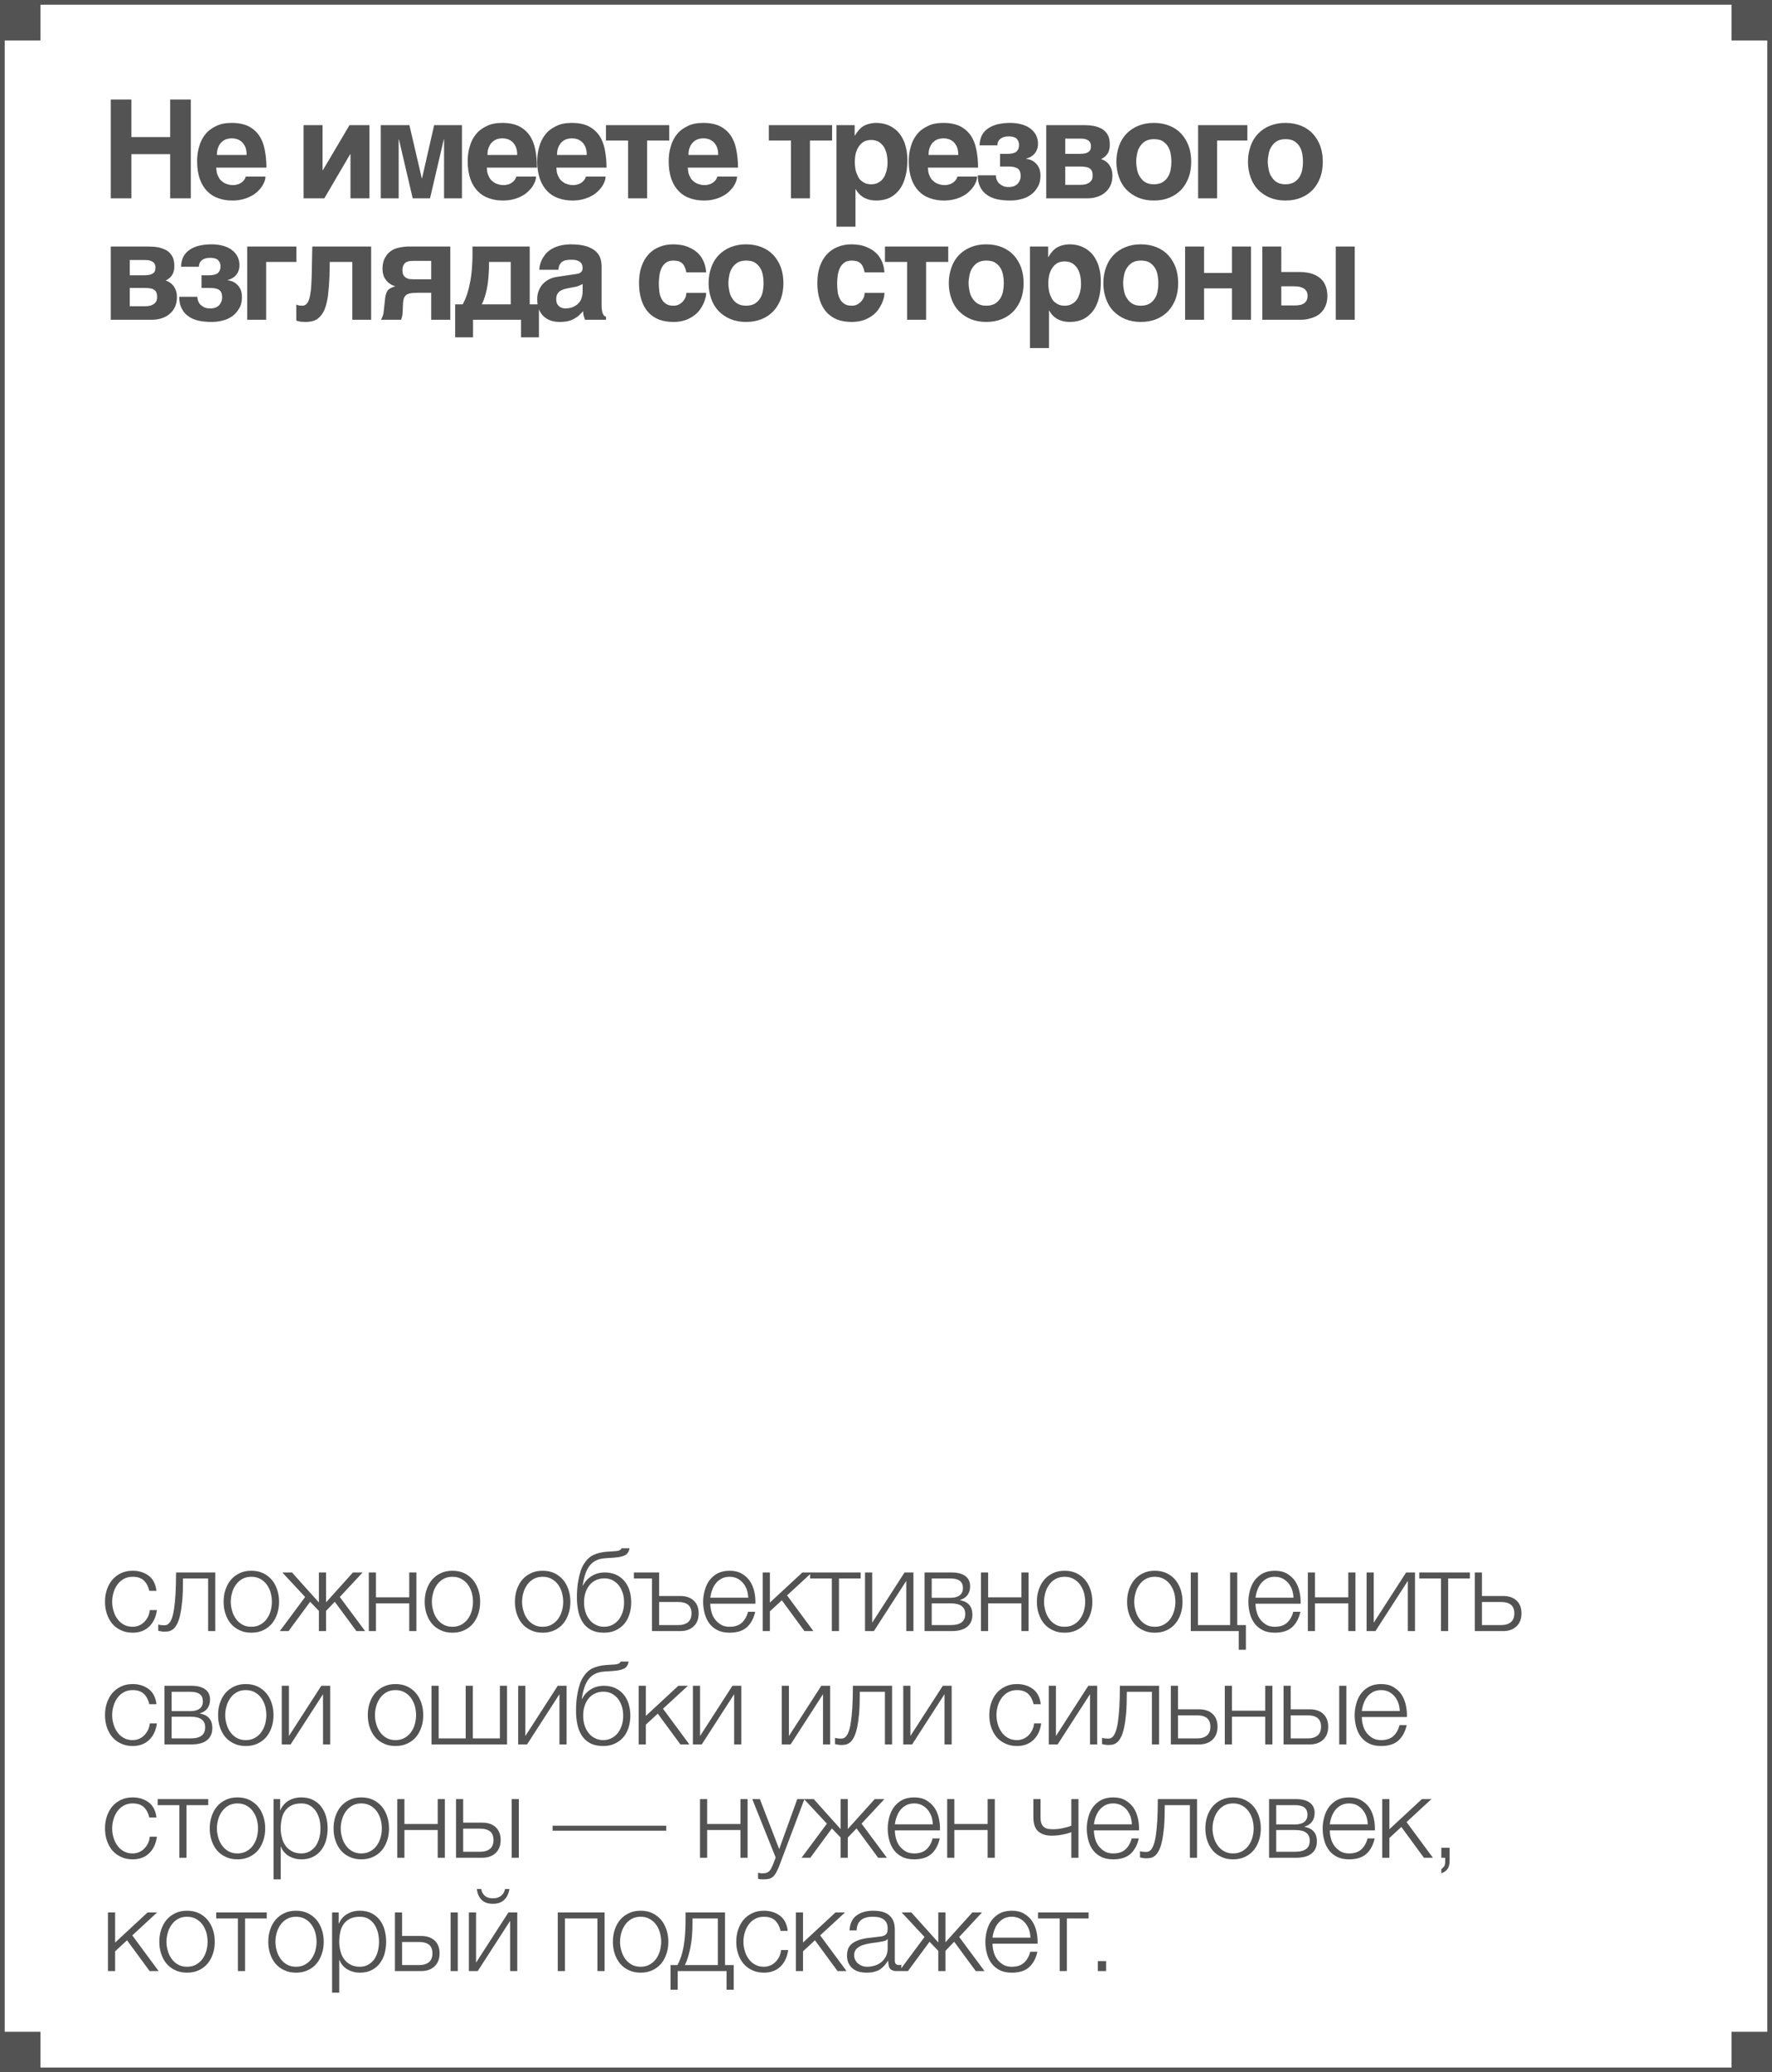 <?xml version="1.0" encoding="UTF-8"?> <svg xmlns="http://www.w3.org/2000/svg" width="438" height="512" viewBox="0 0 438 512" fill="none"><g clip-path="url(#clip0_2016_358)"><rect x="0.585" y="0.585" width="436.83" height="510.83" stroke="#535353" stroke-width="1.17"></rect><rect x="428" width="10" height="10" fill="#535353"></rect><rect x="428" y="502" width="10" height="10" fill="#535353"></rect><rect y="502" width="10" height="10" fill="#535353"></rect><rect width="10" height="10" fill="#535353"></rect><path d="M32.48 33.87H42.068V24.588H47.168V49H42.068V38.086H32.48V49H27.38V24.588H32.48V33.87ZM53.447 41.418C53.447 41.588 53.481 41.792 53.515 42.064C53.515 42.37 53.583 42.642 53.685 42.982C53.787 43.288 53.957 43.628 54.127 43.934C54.297 44.274 54.569 44.58 54.909 44.818C55.215 45.09 55.589 45.328 56.065 45.464C56.507 45.634 57.051 45.736 57.697 45.736C58.037 45.736 58.377 45.668 58.683 45.566C59.023 45.498 59.295 45.362 59.601 45.158C59.873 44.988 60.111 44.75 60.315 44.512C60.519 44.24 60.655 43.968 60.757 43.628H65.619C65.619 43.968 65.551 44.342 65.415 44.75C65.245 45.192 65.041 45.6 64.769 46.042C64.463 46.484 64.089 46.926 63.647 47.334C63.205 47.742 62.695 48.15 62.049 48.456C61.437 48.796 60.757 49.034 60.009 49.238C59.227 49.442 58.377 49.544 57.425 49.544C56.235 49.544 55.079 49.374 54.059 49C52.971 48.66 52.053 48.082 51.271 47.3C50.489 46.518 49.843 45.498 49.401 44.274C48.959 43.016 48.721 41.52 48.721 39.752C48.721 38.528 48.891 37.338 49.231 36.216C49.537 35.06 50.047 34.074 50.727 33.224C51.407 32.34 52.325 31.66 53.413 31.15C54.467 30.606 55.759 30.368 57.289 30.368C58.887 30.368 60.247 30.64 61.335 31.15C62.423 31.694 63.307 32.442 63.987 33.394C64.667 34.346 65.143 35.536 65.415 36.896C65.687 38.256 65.857 39.752 65.857 41.418H53.447ZM60.961 38.29C60.961 37.508 60.859 36.828 60.621 36.284C60.383 35.774 60.077 35.332 59.737 35.026C59.363 34.72 58.955 34.482 58.513 34.346C58.105 34.244 57.697 34.176 57.289 34.176C56.915 34.176 56.473 34.244 56.065 34.346C55.623 34.482 55.215 34.72 54.875 35.026C54.501 35.332 54.195 35.774 53.991 36.284C53.719 36.828 53.617 37.508 53.617 38.29H60.961ZM79.729 42.064H79.797L86.393 30.912H91.323V49H86.631V38.086H86.563L80.171 49H75.037V30.912H79.729V42.064ZM104.254 44.036H104.322L107.314 30.912H114.182V49H109.762V34.448H109.694L106.294 49H102.01L98.61 34.448H98.542V49H94.122V30.912H101.194L104.254 44.036ZM120.325 41.418C120.325 41.588 120.359 41.792 120.393 42.064C120.393 42.37 120.461 42.642 120.563 42.982C120.665 43.288 120.835 43.628 121.005 43.934C121.175 44.274 121.447 44.58 121.787 44.818C122.093 45.09 122.467 45.328 122.943 45.464C123.385 45.634 123.929 45.736 124.575 45.736C124.915 45.736 125.255 45.668 125.561 45.566C125.901 45.498 126.173 45.362 126.479 45.158C126.751 44.988 126.989 44.75 127.193 44.512C127.397 44.24 127.533 43.968 127.635 43.628H132.497C132.497 43.968 132.429 44.342 132.293 44.75C132.123 45.192 131.919 45.6 131.647 46.042C131.341 46.484 130.967 46.926 130.525 47.334C130.083 47.742 129.573 48.15 128.927 48.456C128.315 48.796 127.635 49.034 126.887 49.238C126.105 49.442 125.255 49.544 124.303 49.544C123.113 49.544 121.957 49.374 120.937 49C119.849 48.66 118.931 48.082 118.149 47.3C117.367 46.518 116.721 45.498 116.279 44.274C115.837 43.016 115.599 41.52 115.599 39.752C115.599 38.528 115.769 37.338 116.109 36.216C116.415 35.06 116.925 34.074 117.605 33.224C118.285 32.34 119.203 31.66 120.291 31.15C121.345 30.606 122.637 30.368 124.167 30.368C125.765 30.368 127.125 30.64 128.213 31.15C129.301 31.694 130.185 32.442 130.865 33.394C131.545 34.346 132.021 35.536 132.293 36.896C132.565 38.256 132.735 39.752 132.735 41.418H120.325ZM127.839 38.29C127.839 37.508 127.737 36.828 127.499 36.284C127.261 35.774 126.955 35.332 126.615 35.026C126.241 34.72 125.833 34.482 125.391 34.346C124.983 34.244 124.575 34.176 124.167 34.176C123.793 34.176 123.351 34.244 122.943 34.346C122.501 34.482 122.093 34.72 121.753 35.026C121.379 35.332 121.073 35.774 120.869 36.284C120.597 36.828 120.495 37.508 120.495 38.29H127.839ZM137.517 41.418C137.517 41.588 137.551 41.792 137.585 42.064C137.585 42.37 137.653 42.642 137.755 42.982C137.857 43.288 138.027 43.628 138.197 43.934C138.367 44.274 138.639 44.58 138.979 44.818C139.285 45.09 139.659 45.328 140.135 45.464C140.577 45.634 141.121 45.736 141.767 45.736C142.107 45.736 142.447 45.668 142.753 45.566C143.093 45.498 143.365 45.362 143.671 45.158C143.943 44.988 144.181 44.75 144.385 44.512C144.589 44.24 144.725 43.968 144.827 43.628H149.689C149.689 43.968 149.621 44.342 149.485 44.75C149.315 45.192 149.111 45.6 148.839 46.042C148.533 46.484 148.159 46.926 147.717 47.334C147.275 47.742 146.765 48.15 146.119 48.456C145.507 48.796 144.827 49.034 144.079 49.238C143.297 49.442 142.447 49.544 141.495 49.544C140.305 49.544 139.149 49.374 138.129 49C137.041 48.66 136.123 48.082 135.341 47.3C134.559 46.518 133.913 45.498 133.471 44.274C133.029 43.016 132.791 41.52 132.791 39.752C132.791 38.528 132.961 37.338 133.301 36.216C133.607 35.06 134.117 34.074 134.797 33.224C135.477 32.34 136.395 31.66 137.483 31.15C138.537 30.606 139.829 30.368 141.359 30.368C142.957 30.368 144.317 30.64 145.405 31.15C146.493 31.694 147.377 32.442 148.057 33.394C148.737 34.346 149.213 35.536 149.485 36.896C149.757 38.256 149.927 39.752 149.927 41.418H137.517ZM145.031 38.29C145.031 37.508 144.929 36.828 144.691 36.284C144.453 35.774 144.147 35.332 143.807 35.026C143.433 34.72 143.025 34.482 142.583 34.346C142.175 34.244 141.767 34.176 141.359 34.176C140.985 34.176 140.543 34.244 140.135 34.346C139.693 34.482 139.285 34.72 138.945 35.026C138.571 35.332 138.265 35.774 138.061 36.284C137.789 36.828 137.687 37.508 137.687 38.29H145.031ZM149.78 30.912H165.42V34.72H159.946V49H155.254V34.72H149.78V30.912ZM170.01 41.418C170.01 41.588 170.044 41.792 170.078 42.064C170.078 42.37 170.146 42.642 170.248 42.982C170.35 43.288 170.52 43.628 170.69 43.934C170.86 44.274 171.132 44.58 171.472 44.818C171.778 45.09 172.152 45.328 172.628 45.464C173.07 45.634 173.614 45.736 174.26 45.736C174.6 45.736 174.94 45.668 175.246 45.566C175.586 45.498 175.858 45.362 176.164 45.158C176.436 44.988 176.674 44.75 176.878 44.512C177.082 44.24 177.218 43.968 177.32 43.628H182.182C182.182 43.968 182.114 44.342 181.978 44.75C181.808 45.192 181.604 45.6 181.332 46.042C181.026 46.484 180.652 46.926 180.21 47.334C179.768 47.742 179.258 48.15 178.612 48.456C178 48.796 177.32 49.034 176.572 49.238C175.79 49.442 174.94 49.544 173.988 49.544C172.798 49.544 171.642 49.374 170.622 49C169.534 48.66 168.616 48.082 167.834 47.3C167.052 46.518 166.406 45.498 165.964 44.274C165.522 43.016 165.284 41.52 165.284 39.752C165.284 38.528 165.454 37.338 165.794 36.216C166.1 35.06 166.61 34.074 167.29 33.224C167.97 32.34 168.888 31.66 169.976 31.15C171.03 30.606 172.322 30.368 173.852 30.368C175.45 30.368 176.81 30.64 177.898 31.15C178.986 31.694 179.87 32.442 180.55 33.394C181.23 34.346 181.706 35.536 181.978 36.896C182.25 38.256 182.42 39.752 182.42 41.418H170.01ZM177.524 38.29C177.524 37.508 177.422 36.828 177.184 36.284C176.946 35.774 176.64 35.332 176.3 35.026C175.926 34.72 175.518 34.482 175.076 34.346C174.668 34.244 174.26 34.176 173.852 34.176C173.478 34.176 173.036 34.244 172.628 34.346C172.186 34.482 171.778 34.72 171.438 35.026C171.064 35.332 170.758 35.774 170.554 36.284C170.282 36.828 170.18 37.508 170.18 38.29H177.524ZM190.035 30.912H205.675V34.72H200.201V49H195.509V34.72H190.035V30.912ZM211.251 33.496H211.319C211.625 32.952 211.965 32.476 212.339 32.068C212.679 31.694 213.087 31.354 213.495 31.116C213.937 30.878 214.413 30.674 214.957 30.572C215.467 30.436 216.045 30.368 216.725 30.368C217.269 30.368 217.847 30.436 218.425 30.572C219.003 30.708 219.581 30.912 220.159 31.218C220.703 31.49 221.247 31.898 221.723 32.34C222.233 32.816 222.675 33.428 223.049 34.108C223.423 34.788 223.729 35.57 223.933 36.488C224.171 37.406 224.273 38.426 224.273 39.616C224.273 41.078 224.137 42.438 223.797 43.628C223.491 44.852 223.015 45.906 222.369 46.79C221.723 47.64 220.941 48.32 219.989 48.83C219.003 49.306 217.881 49.544 216.555 49.544C216.113 49.544 215.637 49.51 215.195 49.408C214.719 49.34 214.277 49.17 213.835 48.966C213.359 48.762 212.951 48.456 212.577 48.116C212.169 47.742 211.829 47.3 211.523 46.756H211.455V56.004H206.763V30.912H211.251V33.496ZM215.331 34.584C214.583 34.584 213.937 34.754 213.427 35.06C212.917 35.4 212.509 35.808 212.203 36.318C211.863 36.828 211.659 37.406 211.489 38.052C211.353 38.698 211.285 39.31 211.285 39.956C211.285 40.296 211.285 40.67 211.353 41.078C211.387 41.486 211.455 41.894 211.557 42.302C211.693 42.71 211.829 43.118 212.033 43.492C212.203 43.9 212.441 44.24 212.747 44.546C213.053 44.818 213.427 45.056 213.835 45.26C214.243 45.43 214.753 45.532 215.331 45.532C215.909 45.532 216.419 45.43 216.827 45.26C217.235 45.056 217.609 44.818 217.915 44.546C218.187 44.24 218.459 43.9 218.663 43.492C218.833 43.118 218.969 42.71 219.105 42.302C219.207 41.894 219.275 41.486 219.343 41.078C219.377 40.67 219.377 40.296 219.377 39.956C219.377 39.31 219.309 38.698 219.173 38.052C219.003 37.406 218.799 36.828 218.493 36.318C218.153 35.808 217.745 35.4 217.235 35.06C216.691 34.754 216.079 34.584 215.331 34.584ZM229.351 41.418C229.351 41.588 229.385 41.792 229.419 42.064C229.419 42.37 229.487 42.642 229.589 42.982C229.691 43.288 229.861 43.628 230.031 43.934C230.201 44.274 230.473 44.58 230.813 44.818C231.119 45.09 231.493 45.328 231.969 45.464C232.411 45.634 232.955 45.736 233.601 45.736C233.941 45.736 234.281 45.668 234.587 45.566C234.927 45.498 235.199 45.362 235.505 45.158C235.777 44.988 236.015 44.75 236.219 44.512C236.423 44.24 236.559 43.968 236.661 43.628H241.523C241.523 43.968 241.455 44.342 241.319 44.75C241.149 45.192 240.945 45.6 240.673 46.042C240.367 46.484 239.993 46.926 239.551 47.334C239.109 47.742 238.599 48.15 237.953 48.456C237.341 48.796 236.661 49.034 235.913 49.238C235.131 49.442 234.281 49.544 233.329 49.544C232.139 49.544 230.983 49.374 229.963 49C228.875 48.66 227.957 48.082 227.175 47.3C226.393 46.518 225.747 45.498 225.305 44.274C224.863 43.016 224.625 41.52 224.625 39.752C224.625 38.528 224.795 37.338 225.135 36.216C225.441 35.06 225.951 34.074 226.631 33.224C227.311 32.34 228.229 31.66 229.317 31.15C230.371 30.606 231.663 30.368 233.193 30.368C234.791 30.368 236.151 30.64 237.239 31.15C238.327 31.694 239.211 32.442 239.891 33.394C240.571 34.346 241.047 35.536 241.319 36.896C241.591 38.256 241.761 39.752 241.761 41.418H229.351ZM236.865 38.29C236.865 37.508 236.763 36.828 236.525 36.284C236.287 35.774 235.981 35.332 235.641 35.026C235.267 34.72 234.859 34.482 234.417 34.346C234.009 34.244 233.601 34.176 233.193 34.176C232.819 34.176 232.377 34.244 231.969 34.346C231.527 34.482 231.119 34.72 230.779 35.026C230.405 35.332 230.099 35.774 229.895 36.284C229.623 36.828 229.521 37.508 229.521 38.29H236.865ZM242.123 35.91C242.157 34.924 242.361 34.074 242.735 33.36C243.109 32.68 243.653 32.102 244.333 31.66C245.013 31.218 245.829 30.878 246.713 30.674C247.631 30.47 248.651 30.368 249.705 30.368C250.895 30.368 251.915 30.538 252.799 30.81C253.649 31.082 254.363 31.456 254.941 31.966C255.485 32.442 255.893 32.952 256.165 33.564C256.437 34.176 256.573 34.822 256.573 35.468C256.573 36.012 256.505 36.454 256.335 36.896C256.199 37.304 255.961 37.678 255.723 37.95C255.451 38.29 255.145 38.528 254.805 38.732C254.431 38.936 254.091 39.072 253.683 39.174V39.242C254.329 39.344 254.873 39.514 255.315 39.786C255.757 40.058 256.097 40.398 256.403 40.772C256.675 41.146 256.879 41.554 257.015 41.996C257.117 42.438 257.185 42.88 257.185 43.322C257.185 44.444 256.981 45.43 256.505 46.178C256.063 46.96 255.519 47.606 254.805 48.116C254.091 48.626 253.275 49 252.391 49.204C251.507 49.442 250.589 49.544 249.705 49.544C248.515 49.544 247.461 49.442 246.475 49.238C245.489 49 244.639 48.66 243.959 48.15C243.245 47.674 242.701 47.028 242.293 46.212C241.885 45.464 241.681 44.478 241.681 43.322H246.169C246.169 43.73 246.237 44.138 246.407 44.478C246.543 44.818 246.747 45.158 247.053 45.396C247.325 45.634 247.665 45.838 248.039 46.008C248.413 46.144 248.855 46.212 249.331 46.212C249.909 46.212 250.385 46.11 250.793 45.94C251.167 45.736 251.473 45.532 251.677 45.26C251.881 44.954 252.051 44.682 252.153 44.342C252.255 44.036 252.289 43.764 252.289 43.492C252.289 42.642 252.051 41.996 251.575 41.656C251.099 41.316 250.351 41.146 249.331 41.146H247.189V38.018H248.991C250.045 38.018 250.793 37.814 251.235 37.474C251.643 37.1 251.881 36.556 251.881 35.876C251.881 35.468 251.813 35.128 251.677 34.822C251.541 34.55 251.371 34.346 251.167 34.142C250.929 34.006 250.657 33.87 250.351 33.802C250.045 33.734 249.705 33.7 249.331 33.7C248.515 33.7 247.835 33.87 247.325 34.244C246.815 34.652 246.543 35.196 246.543 35.91H242.123ZM267.963 30.912C268.813 30.912 269.595 30.98 270.377 31.116C271.125 31.286 271.805 31.524 272.417 31.864C272.995 32.238 273.471 32.714 273.811 33.326C274.151 33.938 274.321 34.72 274.321 35.672C274.321 36.216 274.287 36.692 274.151 37.066C274.049 37.474 273.879 37.814 273.675 38.086C273.471 38.392 273.233 38.63 272.995 38.8C272.723 39.004 272.485 39.174 272.179 39.31C273.097 39.616 273.777 40.126 274.253 40.84C274.729 41.554 274.967 42.37 274.967 43.356C274.967 44.206 274.831 44.988 274.559 45.668C274.253 46.348 273.845 46.96 273.301 47.436C272.757 47.946 272.111 48.32 271.329 48.592C270.547 48.864 269.697 49 268.745 49H258.613V30.912H267.963ZM266.909 38.018C267.453 38.018 267.895 37.95 268.269 37.882C268.609 37.78 268.881 37.678 269.085 37.508C269.289 37.372 269.459 37.168 269.527 36.93C269.629 36.692 269.663 36.386 269.663 36.08C269.663 35.808 269.629 35.57 269.527 35.332C269.459 35.128 269.289 34.924 269.085 34.754C268.915 34.618 268.643 34.482 268.303 34.38C267.963 34.278 267.555 34.244 267.045 34.244H263.305V38.018H266.909ZM266.909 45.668C267.589 45.668 268.167 45.6 268.575 45.464C268.983 45.294 269.289 45.124 269.527 44.886C269.731 44.682 269.901 44.444 269.969 44.172C270.037 43.9 270.071 43.662 270.071 43.424C270.071 42.982 270.037 42.608 269.901 42.302C269.799 42.03 269.629 41.792 269.357 41.622C269.119 41.418 268.779 41.316 268.371 41.248C267.963 41.18 267.487 41.146 266.909 41.146H263.305V45.668H266.909ZM275.943 39.956C275.943 38.562 276.181 37.27 276.589 36.114C276.997 34.924 277.609 33.904 278.425 33.054C279.241 32.204 280.193 31.558 281.349 31.082C282.505 30.606 283.763 30.368 285.191 30.368C286.653 30.368 287.945 30.606 289.101 31.082C290.257 31.558 291.209 32.204 291.991 33.054C292.773 33.904 293.385 34.924 293.827 36.114C294.235 37.27 294.439 38.562 294.439 39.956C294.439 41.35 294.235 42.642 293.827 43.798C293.385 44.988 292.773 46.008 291.991 46.858C291.209 47.674 290.257 48.354 289.101 48.83C287.945 49.306 286.653 49.544 285.191 49.544C283.763 49.544 282.505 49.306 281.349 48.83C280.193 48.354 279.241 47.674 278.425 46.858C277.609 46.008 276.997 44.988 276.589 43.798C276.181 42.642 275.943 41.35 275.943 39.956ZM280.839 39.956C280.839 40.636 280.941 41.316 281.077 41.962C281.213 42.642 281.451 43.254 281.825 43.764C282.165 44.308 282.607 44.75 283.151 45.056C283.695 45.362 284.375 45.532 285.191 45.532C286.041 45.532 286.755 45.362 287.299 45.056C287.843 44.75 288.285 44.308 288.625 43.798C288.965 43.288 289.203 42.71 289.339 42.03C289.475 41.35 289.543 40.67 289.543 39.956C289.543 39.242 289.475 38.562 289.339 37.882C289.203 37.202 288.965 36.59 288.625 36.08C288.285 35.57 287.843 35.162 287.299 34.822C286.755 34.516 286.041 34.38 285.191 34.38C284.375 34.38 283.695 34.55 283.151 34.856C282.607 35.162 282.165 35.604 281.825 36.114C281.451 36.658 281.213 37.236 281.077 37.916C280.941 38.596 280.839 39.276 280.839 39.956ZM308.321 34.72H300.841V49H296.149V30.912H308.321V34.72ZM308.469 39.956C308.469 38.562 308.707 37.27 309.115 36.114C309.523 34.924 310.135 33.904 310.951 33.054C311.767 32.204 312.719 31.558 313.875 31.082C315.031 30.606 316.289 30.368 317.717 30.368C319.179 30.368 320.471 30.606 321.627 31.082C322.783 31.558 323.735 32.204 324.517 33.054C325.299 33.904 325.911 34.924 326.353 36.114C326.761 37.27 326.965 38.562 326.965 39.956C326.965 41.35 326.761 42.642 326.353 43.798C325.911 44.988 325.299 46.008 324.517 46.858C323.735 47.674 322.783 48.354 321.627 48.83C320.471 49.306 319.179 49.544 317.717 49.544C316.289 49.544 315.031 49.306 313.875 48.83C312.719 48.354 311.767 47.674 310.951 46.858C310.135 46.008 309.523 44.988 309.115 43.798C308.707 42.642 308.469 41.35 308.469 39.956ZM313.365 39.956C313.365 40.636 313.467 41.316 313.603 41.962C313.739 42.642 313.977 43.254 314.351 43.764C314.691 44.308 315.133 44.75 315.677 45.056C316.221 45.362 316.901 45.532 317.717 45.532C318.567 45.532 319.281 45.362 319.825 45.056C320.369 44.75 320.811 44.308 321.151 43.798C321.491 43.288 321.729 42.71 321.865 42.03C322.001 41.35 322.069 40.67 322.069 39.956C322.069 39.242 322.001 38.562 321.865 37.882C321.729 37.202 321.491 36.59 321.151 36.08C320.811 35.57 320.369 35.162 319.825 34.822C319.281 34.516 318.567 34.38 317.717 34.38C316.901 34.38 316.221 34.55 315.677 34.856C315.133 35.162 314.691 35.604 314.351 36.114C313.977 36.658 313.739 37.236 313.603 37.916C313.467 38.596 313.365 39.276 313.365 39.956ZM36.73 60.912C37.58 60.912 38.362 60.98 39.144 61.116C39.892 61.286 40.572 61.524 41.184 61.864C41.762 62.238 42.238 62.714 42.578 63.326C42.918 63.938 43.088 64.72 43.088 65.672C43.088 66.216 43.054 66.692 42.918 67.066C42.816 67.474 42.646 67.814 42.442 68.086C42.238 68.392 42 68.63 41.762 68.8C41.49 69.004 41.252 69.174 40.946 69.31C41.864 69.616 42.544 70.126 43.02 70.84C43.496 71.554 43.734 72.37 43.734 73.356C43.734 74.206 43.598 74.988 43.326 75.668C43.02 76.348 42.612 76.96 42.068 77.436C41.524 77.946 40.878 78.32 40.096 78.592C39.314 78.864 38.464 79 37.512 79H27.38V60.912H36.73ZM35.676 68.018C36.22 68.018 36.662 67.95 37.036 67.882C37.376 67.78 37.648 67.678 37.852 67.508C38.056 67.372 38.226 67.168 38.294 66.93C38.396 66.692 38.43 66.386 38.43 66.08C38.43 65.808 38.396 65.57 38.294 65.332C38.226 65.128 38.056 64.924 37.852 64.754C37.682 64.618 37.41 64.482 37.07 64.38C36.73 64.278 36.322 64.244 35.812 64.244H32.072V68.018H35.676ZM35.676 75.668C36.356 75.668 36.934 75.6 37.342 75.464C37.75 75.294 38.056 75.124 38.294 74.886C38.498 74.682 38.668 74.444 38.736 74.172C38.804 73.9 38.838 73.662 38.838 73.424C38.838 72.982 38.804 72.608 38.668 72.302C38.566 72.03 38.396 71.792 38.124 71.622C37.886 71.418 37.546 71.316 37.138 71.248C36.73 71.18 36.254 71.146 35.676 71.146H32.072V75.668H35.676ZM44.744 65.91C44.778 64.924 44.982 64.074 45.356 63.36C45.73 62.68 46.274 62.102 46.954 61.66C47.634 61.218 48.45 60.878 49.334 60.674C50.252 60.47 51.272 60.368 52.326 60.368C53.516 60.368 54.536 60.538 55.42 60.81C56.27 61.082 56.984 61.456 57.562 61.966C58.106 62.442 58.514 62.952 58.786 63.564C59.058 64.176 59.194 64.822 59.194 65.468C59.194 66.012 59.126 66.454 58.956 66.896C58.82 67.304 58.582 67.678 58.344 67.95C58.072 68.29 57.766 68.528 57.426 68.732C57.052 68.936 56.712 69.072 56.304 69.174V69.242C56.95 69.344 57.494 69.514 57.936 69.786C58.378 70.058 58.718 70.398 59.024 70.772C59.296 71.146 59.5 71.554 59.636 71.996C59.738 72.438 59.806 72.88 59.806 73.322C59.806 74.444 59.602 75.43 59.126 76.178C58.684 76.96 58.14 77.606 57.426 78.116C56.712 78.626 55.896 79 55.012 79.204C54.128 79.442 53.21 79.544 52.326 79.544C51.136 79.544 50.082 79.442 49.096 79.238C48.11 79 47.26 78.66 46.58 78.15C45.866 77.674 45.322 77.028 44.914 76.212C44.506 75.464 44.302 74.478 44.302 73.322H48.79C48.79 73.73 48.858 74.138 49.028 74.478C49.164 74.818 49.368 75.158 49.674 75.396C49.946 75.634 50.286 75.838 50.66 76.008C51.034 76.144 51.476 76.212 51.952 76.212C52.53 76.212 53.006 76.11 53.414 75.94C53.788 75.736 54.094 75.532 54.298 75.26C54.502 74.954 54.672 74.682 54.774 74.342C54.876 74.036 54.91 73.764 54.91 73.492C54.91 72.642 54.672 71.996 54.196 71.656C53.72 71.316 52.972 71.146 51.952 71.146H49.81V68.018H51.612C52.666 68.018 53.414 67.814 53.856 67.474C54.264 67.1 54.502 66.556 54.502 65.876C54.502 65.468 54.434 65.128 54.298 64.822C54.162 64.55 53.992 64.346 53.788 64.142C53.55 64.006 53.278 63.87 52.972 63.802C52.666 63.734 52.326 63.7 51.952 63.7C51.136 63.7 50.456 63.87 49.946 64.244C49.436 64.652 49.164 65.196 49.164 65.91H44.744ZM73.27 64.72H65.79V79H61.098V60.912H73.27V64.72ZM87.085 64.72H81.509L81.441 68.086C81.373 69.99 81.237 71.656 81.067 73.084C80.863 74.512 80.557 75.702 80.149 76.654C79.707 77.606 79.129 78.32 78.415 78.83C77.701 79.306 76.749 79.544 75.627 79.544C75.083 79.544 74.641 79.51 74.233 79.476C73.825 79.408 73.519 79.306 73.247 79.204V75.26C73.417 75.328 73.621 75.396 73.859 75.464C74.097 75.498 74.369 75.532 74.709 75.532C75.083 75.532 75.389 75.43 75.661 75.192C75.933 74.988 76.171 74.614 76.375 74.036C76.579 73.458 76.715 72.676 76.851 71.656C76.953 70.636 77.021 69.344 77.055 67.746L77.191 60.912H91.743V79H87.085V64.72ZM106.579 72.336H103.519C102.839 72.336 102.261 72.37 101.785 72.404C101.309 72.472 100.901 72.574 100.595 72.744C100.289 72.948 100.051 73.22 99.881 73.56C99.745 73.934 99.643 74.41 99.609 75.022L99.541 76.756L99.473 77.742C99.405 78.184 99.303 78.592 99.133 79H94.169C94.305 78.762 94.441 78.524 94.509 78.286C94.611 78.082 94.679 77.844 94.747 77.606L94.849 76.96C94.849 76.756 94.883 76.518 94.917 76.28L95.155 74.104C95.189 73.628 95.257 73.186 95.359 72.846C95.427 72.506 95.563 72.166 95.733 71.928C95.903 71.656 96.141 71.418 96.447 71.248C96.787 71.078 97.195 70.874 97.705 70.738L97.161 70.534C96.957 70.466 96.719 70.364 96.515 70.194C96.277 70.058 96.039 69.888 95.835 69.684C95.597 69.446 95.393 69.174 95.189 68.868C95.019 68.664 94.917 68.426 94.849 68.188L94.645 67.508C94.611 67.27 94.577 67.066 94.577 66.862C94.543 66.658 94.543 66.488 94.543 66.352C94.543 65.706 94.645 65.128 94.781 64.618C94.917 64.142 95.121 63.7 95.393 63.326C95.631 62.918 95.903 62.612 96.209 62.34C96.515 62.068 96.855 61.864 97.161 61.694C97.501 61.49 97.909 61.354 98.351 61.252C98.759 61.15 99.167 61.048 99.609 61.014C100.017 60.946 100.391 60.946 100.731 60.912H101.581H111.305V79H106.579V72.336ZM102.805 64.448C102.397 64.448 101.989 64.448 101.615 64.482C101.207 64.482 100.867 64.584 100.527 64.72C100.221 64.856 99.949 65.094 99.779 65.434C99.575 65.74 99.473 66.182 99.473 66.76C99.473 67.338 99.575 67.746 99.779 68.052C99.949 68.358 100.221 68.562 100.527 68.732C100.833 68.868 101.173 68.97 101.547 68.97C101.921 69.004 102.295 69.004 102.669 69.004H106.579V64.448H102.805ZM114.376 75.192C114.818 74.376 115.192 73.492 115.498 72.574C115.77 71.656 116.008 70.738 116.178 69.82C116.382 68.902 116.484 67.984 116.586 67.066C116.654 66.216 116.722 65.366 116.756 64.584C116.79 63.802 116.79 63.088 116.79 62.442V60.912H130.934V75.192H133.212V83.352H128.792V79H116.926V83.352H112.506V75.192H114.376ZM120.87 64.72V65.944C120.87 66.42 120.836 66.964 120.802 67.576C120.768 68.154 120.7 68.8 120.632 69.446C120.564 70.126 120.462 70.772 120.326 71.452C120.19 72.098 120.02 72.744 119.816 73.39C119.612 74.036 119.374 74.648 119.102 75.192H126.242V64.72H120.87ZM148.705 75.43C148.705 75.974 148.739 76.416 148.807 76.756C148.841 77.096 148.943 77.402 149.045 77.572C149.147 77.81 149.249 77.946 149.385 78.048C149.521 78.15 149.623 78.218 149.793 78.252V79H144.591L144.319 78.15C144.183 77.81 144.149 77.402 144.149 76.892L143.095 77.946C142.721 78.252 142.347 78.524 141.905 78.762C141.463 79 140.987 79.204 140.409 79.34C139.831 79.476 139.151 79.544 138.369 79.544C137.553 79.544 136.805 79.442 136.125 79.204C135.445 78.966 134.867 78.592 134.357 78.15C133.881 77.674 133.473 77.096 133.201 76.382C132.929 75.702 132.793 74.886 132.793 73.968C132.793 73.22 132.895 72.54 133.133 71.894C133.371 71.248 133.711 70.704 134.119 70.228C134.561 69.752 135.071 69.344 135.683 69.038C136.295 68.698 136.975 68.494 137.757 68.392L142.347 67.712C142.517 67.678 142.687 67.678 142.891 67.61C143.095 67.576 143.265 67.508 143.435 67.372C143.605 67.27 143.741 67.134 143.843 66.964C143.945 66.76 144.013 66.522 144.013 66.216C144.013 65.91 143.945 65.638 143.877 65.4C143.775 65.128 143.605 64.924 143.401 64.754C143.163 64.55 142.891 64.414 142.517 64.312C142.143 64.21 141.667 64.176 141.123 64.176C140.477 64.176 140.001 64.244 139.627 64.346C139.219 64.482 138.913 64.686 138.709 64.89C138.471 65.128 138.301 65.4 138.199 65.672L137.995 66.658H133.303C133.303 66.454 133.337 66.148 133.405 65.74C133.473 65.366 133.609 64.924 133.813 64.448C133.983 64.006 134.289 63.53 134.629 63.054C134.969 62.578 135.411 62.136 136.023 61.728C136.567 61.354 137.281 61.014 138.097 60.776C138.913 60.538 139.865 60.402 141.021 60.368C142.619 60.368 143.945 60.538 144.965 60.844C145.951 61.184 146.733 61.626 147.311 62.136C147.855 62.68 148.229 63.258 148.433 63.904C148.603 64.55 148.705 65.196 148.705 65.842V75.43ZM144.013 70.16C143.741 70.33 143.435 70.466 143.163 70.568C142.857 70.704 142.483 70.84 142.007 70.908L140.749 71.146C140.205 71.248 139.729 71.35 139.321 71.486C138.913 71.622 138.573 71.792 138.301 71.996C138.029 72.234 137.825 72.506 137.689 72.812C137.553 73.118 137.485 73.492 137.485 73.968C137.485 74.342 137.553 74.682 137.655 74.954C137.791 75.26 137.961 75.464 138.199 75.668C138.403 75.838 138.641 76.008 138.913 76.076C139.219 76.178 139.525 76.212 139.865 76.212C140.035 76.212 140.273 76.178 140.545 76.144C140.817 76.11 141.089 76.042 141.429 75.94C141.735 75.804 142.041 75.668 142.347 75.464C142.653 75.294 142.925 75.022 143.163 74.716C143.435 74.41 143.639 74.036 143.775 73.56C143.911 73.118 144.013 72.608 144.013 71.996V70.16ZM169.648 67.304C169.546 66.828 169.444 66.386 169.274 66.046C169.138 65.672 168.934 65.366 168.696 65.128C168.424 64.856 168.118 64.686 167.778 64.55C167.404 64.448 166.962 64.38 166.452 64.38C165.67 64.38 165.058 64.55 164.582 64.924C164.106 65.298 163.732 65.74 163.494 66.284C163.222 66.862 163.086 67.474 162.984 68.12C162.916 68.766 162.848 69.378 162.848 69.956C162.848 70.534 162.882 71.18 162.95 71.826C163.018 72.506 163.154 73.084 163.426 73.628C163.664 74.172 164.004 74.648 164.514 74.988C164.99 75.362 165.636 75.532 166.452 75.532C166.996 75.532 167.472 75.43 167.88 75.192C168.254 74.988 168.594 74.716 168.866 74.41C169.138 74.07 169.342 73.73 169.478 73.356C169.58 73.016 169.648 72.676 169.648 72.37H174.544C174.544 72.676 174.51 73.05 174.408 73.526C174.272 74.036 174.102 74.512 173.864 75.056C173.626 75.566 173.286 76.11 172.912 76.654C172.47 77.198 171.994 77.674 171.382 78.082C170.77 78.524 170.09 78.864 169.274 79.136C168.458 79.408 167.506 79.544 166.452 79.544C165.092 79.544 163.868 79.34 162.814 78.932C161.76 78.49 160.876 77.878 160.162 77.062C159.448 76.246 158.904 75.26 158.53 74.036C158.156 72.846 157.952 71.486 157.952 69.956C157.952 68.392 158.156 67.032 158.564 65.842C158.972 64.686 159.55 63.666 160.298 62.85C161.046 62.034 161.93 61.422 162.984 61.014C164.004 60.572 165.194 60.368 166.452 60.368C166.996 60.368 167.574 60.436 168.186 60.504C168.764 60.572 169.342 60.742 169.92 60.946C170.498 61.184 171.042 61.456 171.586 61.796C172.096 62.136 172.572 62.578 173.014 63.088C173.422 63.598 173.762 64.21 174.034 64.89C174.306 65.57 174.476 66.386 174.544 67.304H169.648ZM175.145 69.956C175.145 68.562 175.383 67.27 175.791 66.114C176.199 64.924 176.811 63.904 177.627 63.054C178.443 62.204 179.395 61.558 180.551 61.082C181.707 60.606 182.965 60.368 184.393 60.368C185.855 60.368 187.147 60.606 188.303 61.082C189.459 61.558 190.411 62.204 191.193 63.054C191.975 63.904 192.587 64.924 193.029 66.114C193.437 67.27 193.641 68.562 193.641 69.956C193.641 71.35 193.437 72.642 193.029 73.798C192.587 74.988 191.975 76.008 191.193 76.858C190.411 77.674 189.459 78.354 188.303 78.83C187.147 79.306 185.855 79.544 184.393 79.544C182.965 79.544 181.707 79.306 180.551 78.83C179.395 78.354 178.443 77.674 177.627 76.858C176.811 76.008 176.199 74.988 175.791 73.798C175.383 72.642 175.145 71.35 175.145 69.956ZM180.041 69.956C180.041 70.636 180.143 71.316 180.279 71.962C180.415 72.642 180.653 73.254 181.027 73.764C181.367 74.308 181.809 74.75 182.353 75.056C182.897 75.362 183.577 75.532 184.393 75.532C185.243 75.532 185.957 75.362 186.501 75.056C187.045 74.75 187.487 74.308 187.827 73.798C188.167 73.288 188.405 72.71 188.541 72.03C188.677 71.35 188.745 70.67 188.745 69.956C188.745 69.242 188.677 68.562 188.541 67.882C188.405 67.202 188.167 66.59 187.827 66.08C187.487 65.57 187.045 65.162 186.501 64.822C185.957 64.516 185.243 64.38 184.393 64.38C183.577 64.38 182.897 64.55 182.353 64.856C181.809 65.162 181.367 65.604 181.027 66.114C180.653 66.658 180.415 67.236 180.279 67.916C180.143 68.596 180.041 69.276 180.041 69.956ZM213.722 67.304C213.62 66.828 213.518 66.386 213.348 66.046C213.212 65.672 213.008 65.366 212.77 65.128C212.498 64.856 212.192 64.686 211.852 64.55C211.478 64.448 211.036 64.38 210.526 64.38C209.744 64.38 209.132 64.55 208.656 64.924C208.18 65.298 207.806 65.74 207.568 66.284C207.296 66.862 207.16 67.474 207.058 68.12C206.99 68.766 206.922 69.378 206.922 69.956C206.922 70.534 206.956 71.18 207.024 71.826C207.092 72.506 207.228 73.084 207.5 73.628C207.738 74.172 208.078 74.648 208.588 74.988C209.064 75.362 209.71 75.532 210.526 75.532C211.07 75.532 211.546 75.43 211.954 75.192C212.328 74.988 212.668 74.716 212.94 74.41C213.212 74.07 213.416 73.73 213.552 73.356C213.654 73.016 213.722 72.676 213.722 72.37H218.618C218.618 72.676 218.584 73.05 218.482 73.526C218.346 74.036 218.176 74.512 217.938 75.056C217.7 75.566 217.36 76.11 216.986 76.654C216.544 77.198 216.068 77.674 215.456 78.082C214.844 78.524 214.164 78.864 213.348 79.136C212.532 79.408 211.58 79.544 210.526 79.544C209.166 79.544 207.942 79.34 206.888 78.932C205.834 78.49 204.95 77.878 204.236 77.062C203.522 76.246 202.978 75.26 202.604 74.036C202.23 72.846 202.026 71.486 202.026 69.956C202.026 68.392 202.23 67.032 202.638 65.842C203.046 64.686 203.624 63.666 204.372 62.85C205.12 62.034 206.004 61.422 207.058 61.014C208.078 60.572 209.268 60.368 210.526 60.368C211.07 60.368 211.648 60.436 212.26 60.504C212.838 60.572 213.416 60.742 213.994 60.946C214.572 61.184 215.116 61.456 215.66 61.796C216.17 62.136 216.646 62.578 217.088 63.088C217.496 63.598 217.836 64.21 218.108 64.89C218.38 65.57 218.55 66.386 218.618 67.304H213.722ZM218.743 60.912H234.383V64.72H228.909V79H224.217V64.72H218.743V60.912ZM234.519 69.956C234.519 68.562 234.757 67.27 235.165 66.114C235.573 64.924 236.185 63.904 237.001 63.054C237.817 62.204 238.769 61.558 239.925 61.082C241.081 60.606 242.339 60.368 243.767 60.368C245.229 60.368 246.521 60.606 247.677 61.082C248.833 61.558 249.785 62.204 250.567 63.054C251.349 63.904 251.961 64.924 252.403 66.114C252.811 67.27 253.015 68.562 253.015 69.956C253.015 71.35 252.811 72.642 252.403 73.798C251.961 74.988 251.349 76.008 250.567 76.858C249.785 77.674 248.833 78.354 247.677 78.83C246.521 79.306 245.229 79.544 243.767 79.544C242.339 79.544 241.081 79.306 239.925 78.83C238.769 78.354 237.817 77.674 237.001 76.858C236.185 76.008 235.573 74.988 235.165 73.798C234.757 72.642 234.519 71.35 234.519 69.956ZM239.415 69.956C239.415 70.636 239.517 71.316 239.653 71.962C239.789 72.642 240.027 73.254 240.401 73.764C240.741 74.308 241.183 74.75 241.727 75.056C242.271 75.362 242.951 75.532 243.767 75.532C244.617 75.532 245.331 75.362 245.875 75.056C246.419 74.75 246.861 74.308 247.201 73.798C247.541 73.288 247.779 72.71 247.915 72.03C248.051 71.35 248.119 70.67 248.119 69.956C248.119 69.242 248.051 68.562 247.915 67.882C247.779 67.202 247.541 66.59 247.201 66.08C246.861 65.57 246.419 65.162 245.875 64.822C245.331 64.516 244.617 64.38 243.767 64.38C242.951 64.38 242.271 64.55 241.727 64.856C241.183 65.162 240.741 65.604 240.401 66.114C240.027 66.658 239.789 67.236 239.653 67.916C239.517 68.596 239.415 69.276 239.415 69.956ZM259.077 63.496H259.145C259.451 62.952 259.791 62.476 260.165 62.068C260.505 61.694 260.913 61.354 261.321 61.116C261.763 60.878 262.239 60.674 262.783 60.572C263.293 60.436 263.871 60.368 264.551 60.368C265.095 60.368 265.673 60.436 266.251 60.572C266.829 60.708 267.407 60.912 267.985 61.218C268.529 61.49 269.073 61.898 269.549 62.34C270.059 62.816 270.501 63.428 270.875 64.108C271.249 64.788 271.555 65.57 271.759 66.488C271.997 67.406 272.099 68.426 272.099 69.616C272.099 71.078 271.963 72.438 271.623 73.628C271.317 74.852 270.841 75.906 270.195 76.79C269.549 77.64 268.767 78.32 267.815 78.83C266.829 79.306 265.707 79.544 264.381 79.544C263.939 79.544 263.463 79.51 263.021 79.408C262.545 79.34 262.103 79.17 261.661 78.966C261.185 78.762 260.777 78.456 260.403 78.116C259.995 77.742 259.655 77.3 259.349 76.756H259.281V86.004H254.589V60.912H259.077V63.496ZM263.157 64.584C262.409 64.584 261.763 64.754 261.253 65.06C260.743 65.4 260.335 65.808 260.029 66.318C259.689 66.828 259.485 67.406 259.315 68.052C259.179 68.698 259.111 69.31 259.111 69.956C259.111 70.296 259.111 70.67 259.179 71.078C259.213 71.486 259.281 71.894 259.383 72.302C259.519 72.71 259.655 73.118 259.859 73.492C260.029 73.9 260.267 74.24 260.573 74.546C260.879 74.818 261.253 75.056 261.661 75.26C262.069 75.43 262.579 75.532 263.157 75.532C263.735 75.532 264.245 75.43 264.653 75.26C265.061 75.056 265.435 74.818 265.741 74.546C266.013 74.24 266.285 73.9 266.489 73.492C266.659 73.118 266.795 72.71 266.931 72.302C267.033 71.894 267.101 71.486 267.169 71.078C267.203 70.67 267.203 70.296 267.203 69.956C267.203 69.31 267.135 68.698 266.999 68.052C266.829 67.406 266.625 66.828 266.319 66.318C265.979 65.808 265.571 65.4 265.061 65.06C264.517 64.754 263.905 64.584 263.157 64.584ZM272.722 69.956C272.722 68.562 272.96 67.27 273.368 66.114C273.776 64.924 274.388 63.904 275.204 63.054C276.02 62.204 276.972 61.558 278.128 61.082C279.284 60.606 280.542 60.368 281.97 60.368C283.432 60.368 284.724 60.606 285.88 61.082C287.036 61.558 287.988 62.204 288.77 63.054C289.552 63.904 290.164 64.924 290.606 66.114C291.014 67.27 291.218 68.562 291.218 69.956C291.218 71.35 291.014 72.642 290.606 73.798C290.164 74.988 289.552 76.008 288.77 76.858C287.988 77.674 287.036 78.354 285.88 78.83C284.724 79.306 283.432 79.544 281.97 79.544C280.542 79.544 279.284 79.306 278.128 78.83C276.972 78.354 276.02 77.674 275.204 76.858C274.388 76.008 273.776 74.988 273.368 73.798C272.96 72.642 272.722 71.35 272.722 69.956ZM277.618 69.956C277.618 70.636 277.72 71.316 277.856 71.962C277.992 72.642 278.23 73.254 278.604 73.764C278.944 74.308 279.386 74.75 279.93 75.056C280.474 75.362 281.154 75.532 281.97 75.532C282.82 75.532 283.534 75.362 284.078 75.056C284.622 74.75 285.064 74.308 285.404 73.798C285.744 73.288 285.982 72.71 286.118 72.03C286.254 71.35 286.322 70.67 286.322 69.956C286.322 69.242 286.254 68.562 286.118 67.882C285.982 67.202 285.744 66.59 285.404 66.08C285.064 65.57 284.622 65.162 284.078 64.822C283.534 64.516 282.82 64.38 281.97 64.38C281.154 64.38 280.474 64.55 279.93 64.856C279.386 65.162 278.944 65.604 278.604 66.114C278.23 66.658 277.992 67.236 277.856 67.916C277.72 68.596 277.618 69.276 277.618 69.956ZM297.621 67.44H304.523V60.912H309.215V79H304.523V71.248H297.621V79H292.929V60.912H297.621V67.44ZM316.706 67.202H320.99C322.078 67.202 323.098 67.304 323.982 67.542C324.866 67.78 325.58 68.154 326.192 68.63C326.804 69.106 327.28 69.718 327.586 70.466C327.926 71.214 328.096 72.098 328.096 73.118C328.096 74.036 327.96 74.818 327.688 75.464C327.416 76.144 327.076 76.688 326.668 77.096C326.26 77.572 325.784 77.878 325.274 78.15C324.764 78.388 324.254 78.592 323.778 78.694C323.302 78.83 322.86 78.932 322.452 78.966C322.01 79 321.704 79 321.466 79H312.014V60.912H316.706V67.202ZM334.862 79H330.17V60.912H334.862V79ZM320.14 75.464C320.514 75.464 320.888 75.43 321.228 75.362C321.602 75.328 321.908 75.192 322.214 75.022C322.52 74.852 322.724 74.614 322.928 74.308C323.098 74.002 323.2 73.594 323.2 73.118C323.2 72.642 323.098 72.268 322.928 71.928C322.724 71.622 322.486 71.384 322.18 71.214C321.84 71.044 321.5 70.908 321.092 70.84C320.65 70.772 320.208 70.738 319.732 70.738H316.706V75.464H320.14Z" fill="#535353"></path><path d="M32.807 403.393C31.712 403.393 30.729 403.197 29.886 402.775C29.016 402.382 28.314 401.849 27.724 401.147C27.134 400.445 26.713 399.63 26.404 398.703C26.095 397.777 25.955 396.794 25.955 395.755C25.955 394.716 26.095 393.733 26.404 392.806C26.713 391.88 27.134 391.065 27.724 390.363C28.314 389.661 29.016 389.127 29.886 388.706C30.729 388.285 31.712 388.088 32.807 388.088C34.351 388.088 35.671 388.51 36.766 389.324C37.834 390.138 38.479 391.402 38.676 393.059H36.907C36.654 391.964 36.205 391.121 35.559 390.503C34.913 389.886 33.986 389.577 32.807 389.577C31.964 389.577 31.234 389.745 30.588 390.11C29.942 390.475 29.437 390.925 29.016 391.514C28.595 392.104 28.258 392.75 28.061 393.48C27.836 394.238 27.724 394.997 27.724 395.755C27.724 396.513 27.836 397.271 28.061 398.001C28.258 398.76 28.595 399.405 29.016 399.995C29.437 400.585 29.942 401.034 30.588 401.399C31.234 401.764 31.964 401.933 32.807 401.933C33.34 401.933 33.874 401.821 34.351 401.624C34.829 401.427 35.278 401.119 35.643 400.753C36.008 400.388 36.317 399.967 36.57 399.462C36.822 398.956 36.963 398.395 37.019 397.805H38.788C38.535 399.574 37.89 400.922 36.851 401.905C35.812 402.888 34.464 403.393 32.807 403.393ZM40.517 403.14C40.433 403.14 40.32 403.14 40.18 403.112L39.787 403.056C39.646 403.028 39.506 403.028 39.394 402.972C39.253 402.944 39.169 402.944 39.113 402.916V401.371C39.253 401.427 39.478 401.484 39.787 401.512C40.096 401.54 40.348 401.568 40.545 401.568C40.742 401.568 40.938 401.54 41.163 401.484C41.387 401.427 41.612 401.259 41.837 401.006C42.061 400.753 42.286 400.36 42.483 399.827C42.679 399.293 42.876 398.535 43.016 397.552C43.157 396.597 43.297 395.39 43.381 393.901C43.465 392.441 43.522 390.644 43.522 388.51H53.21V403H51.441V389.998H45.235C45.235 392.104 45.178 393.873 45.066 395.334C44.926 396.794 44.757 398.001 44.533 398.984C44.308 399.967 44.055 400.725 43.746 401.287C43.437 401.849 43.129 402.27 42.791 402.523C42.426 402.803 42.061 402.972 41.696 403.056C41.303 403.112 40.91 403.14 40.517 403.14ZM62.124 403.393C61.029 403.393 60.046 403.197 59.203 402.775C58.333 402.382 57.631 401.849 57.041 401.147C56.452 400.445 56.03 399.63 55.721 398.703C55.412 397.777 55.272 396.794 55.272 395.755C55.272 394.716 55.412 393.733 55.721 392.806C56.03 391.88 56.452 391.065 57.041 390.363C57.631 389.661 58.333 389.127 59.203 388.706C60.046 388.285 61.029 388.088 62.124 388.088C63.219 388.088 64.202 388.285 65.073 388.706C65.915 389.127 66.617 389.661 67.207 390.363C67.797 391.065 68.218 391.88 68.527 392.806C68.836 393.733 68.976 394.716 68.976 395.755C68.976 396.794 68.836 397.777 68.527 398.703C68.218 399.63 67.797 400.445 67.207 401.147C66.617 401.849 65.915 402.382 65.073 402.775C64.202 403.197 63.219 403.393 62.124 403.393ZM62.124 401.933C62.967 401.933 63.697 401.764 64.343 401.399C64.988 401.034 65.522 400.585 65.943 399.995C66.364 399.405 66.673 398.76 66.898 398.001C67.095 397.271 67.207 396.513 67.207 395.755C67.207 394.997 67.095 394.238 66.898 393.48C66.673 392.75 66.364 392.104 65.943 391.514C65.522 390.925 64.988 390.475 64.343 390.11C63.697 389.745 62.967 389.577 62.124 389.577C61.282 389.577 60.551 389.745 59.906 390.11C59.26 390.475 58.754 390.925 58.333 391.514C57.912 392.104 57.575 392.75 57.378 393.48C57.154 394.238 57.041 394.997 57.041 395.755C57.041 396.513 57.154 397.271 57.378 398.001C57.575 398.76 57.912 399.405 58.333 399.995C58.754 400.585 59.26 401.034 59.906 401.399C60.551 401.764 61.282 401.933 62.124 401.933ZM72.168 388.51L78.823 395.923V388.51H80.593V395.895L87.248 388.51H89.635L83.99 394.575L90.253 403H88.091L82.755 395.755L80.593 398.001V403H78.823V398.001L76.661 395.755L71.326 403H69.163L75.425 394.575L69.781 388.51H72.168ZM92.929 394.66H101.157V388.51H102.926V403H101.157V396.148H92.929V403H91.16V388.51H92.929V394.66ZM111.831 403.393C110.736 403.393 109.753 403.197 108.911 402.775C108.04 402.382 107.338 401.849 106.749 401.147C106.159 400.445 105.738 399.63 105.429 398.703C105.12 397.777 104.979 396.794 104.979 395.755C104.979 394.716 105.12 393.733 105.429 392.806C105.738 391.88 106.159 391.065 106.749 390.363C107.338 389.661 108.04 389.127 108.911 388.706C109.753 388.285 110.736 388.088 111.831 388.088C112.927 388.088 113.91 388.285 114.78 388.706C115.623 389.127 116.325 389.661 116.914 390.363C117.504 391.065 117.925 391.88 118.234 392.806C118.543 393.733 118.683 394.716 118.683 395.755C118.683 396.794 118.543 397.777 118.234 398.703C117.925 399.63 117.504 400.445 116.914 401.147C116.325 401.849 115.623 402.382 114.78 402.775C113.91 403.197 112.927 403.393 111.831 403.393ZM111.831 401.933C112.674 401.933 113.404 401.764 114.05 401.399C114.696 401.034 115.229 400.585 115.651 399.995C116.072 399.405 116.381 398.76 116.605 398.001C116.802 397.271 116.914 396.513 116.914 395.755C116.914 394.997 116.802 394.238 116.605 393.48C116.381 392.75 116.072 392.104 115.651 391.514C115.229 390.925 114.696 390.475 114.05 390.11C113.404 389.745 112.674 389.577 111.831 389.577C110.989 389.577 110.259 389.745 109.613 390.11C108.967 390.475 108.462 390.925 108.04 391.514C107.619 392.104 107.282 392.75 107.086 393.48C106.861 394.238 106.749 394.997 106.749 395.755C106.749 396.513 106.861 397.271 107.086 398.001C107.282 398.76 107.619 399.405 108.04 399.995C108.462 400.585 108.967 401.034 109.613 401.399C110.259 401.764 110.989 401.933 111.831 401.933ZM134.128 403.393C133.033 403.393 132.05 403.197 131.208 402.775C130.337 402.382 129.635 401.849 129.045 401.147C128.456 400.445 128.034 399.63 127.725 398.703C127.417 397.777 127.276 396.794 127.276 395.755C127.276 394.716 127.417 393.733 127.725 392.806C128.034 391.88 128.456 391.065 129.045 390.363C129.635 389.661 130.337 389.127 131.208 388.706C132.05 388.285 133.033 388.088 134.128 388.088C135.223 388.088 136.206 388.285 137.077 388.706C137.919 389.127 138.621 389.661 139.211 390.363C139.801 391.065 140.222 391.88 140.531 392.806C140.84 393.733 140.98 394.716 140.98 395.755C140.98 396.794 140.84 397.777 140.531 398.703C140.222 399.63 139.801 400.445 139.211 401.147C138.621 401.849 137.919 402.382 137.077 402.775C136.206 403.197 135.223 403.393 134.128 403.393ZM134.128 401.933C134.971 401.933 135.701 401.764 136.347 401.399C136.993 401.034 137.526 400.585 137.947 399.995C138.369 399.405 138.677 398.76 138.902 398.001C139.099 397.271 139.211 396.513 139.211 395.755C139.211 394.997 139.099 394.238 138.902 393.48C138.677 392.75 138.369 392.104 137.947 391.514C137.526 390.925 136.993 390.475 136.347 390.11C135.701 389.745 134.971 389.577 134.128 389.577C133.286 389.577 132.556 389.745 131.91 390.11C131.264 390.475 130.758 390.925 130.337 391.514C129.916 392.104 129.579 392.75 129.382 393.48C129.158 394.238 129.045 394.997 129.045 395.755C129.045 396.513 129.158 397.271 129.382 398.001C129.579 398.76 129.916 399.405 130.337 399.995C130.758 400.585 131.264 401.034 131.91 401.399C132.556 401.764 133.286 401.933 134.128 401.933ZM149.311 403.393C147.991 403.393 146.896 403.14 146.026 402.663C145.155 402.186 144.481 401.54 143.976 400.725C143.47 399.911 143.105 398.984 142.908 397.945C142.712 396.906 142.6 395.811 142.6 394.688C142.6 393.986 142.628 393.256 142.684 392.497C142.74 391.739 142.852 391.009 142.993 390.251C143.133 389.521 143.302 388.819 143.526 388.145C143.751 387.471 144.032 386.853 144.397 386.319C145.043 385.308 145.829 384.578 146.756 384.157C147.682 383.736 148.834 383.455 150.21 383.371L151.558 383.286C152.316 383.258 152.821 383.174 153.074 383.062C153.327 382.949 153.523 382.781 153.636 382.528H155.602C155.461 383.399 155.068 383.96 154.478 384.269C153.86 384.578 152.934 384.775 151.698 384.859L149.564 384.999C147.907 385.112 146.671 385.701 145.801 386.769C144.93 387.836 144.341 389.493 144.032 391.739H144.116C144.593 390.756 145.323 389.97 146.278 389.38C147.233 388.79 148.3 388.51 149.48 388.51C150.462 388.51 151.333 388.678 152.147 389.015C152.934 389.352 153.608 389.83 154.197 390.475C154.787 391.121 155.236 391.88 155.545 392.806C155.854 393.733 156.023 394.744 156.023 395.895C156.023 397.019 155.854 398.029 155.545 398.956C155.236 399.883 154.787 400.697 154.197 401.343C153.608 401.989 152.878 402.495 152.063 402.86C151.249 403.225 150.322 403.393 149.311 403.393ZM149.311 401.933C150.013 401.933 150.687 401.792 151.305 401.484C151.895 401.203 152.428 400.782 152.878 400.248C153.299 399.714 153.636 399.097 153.889 398.338C154.141 397.608 154.254 396.794 154.254 395.895C154.254 395.025 154.141 394.21 153.889 393.48C153.636 392.75 153.299 392.132 152.878 391.599C152.428 391.093 151.923 390.7 151.333 390.391C150.743 390.11 150.097 389.97 149.395 389.97C148.637 389.97 147.963 390.11 147.345 390.391C146.728 390.672 146.194 391.065 145.773 391.571C145.323 392.104 144.986 392.722 144.734 393.452C144.481 394.182 144.369 394.997 144.369 395.895C144.369 396.794 144.481 397.608 144.734 398.338C144.986 399.097 145.323 399.714 145.773 400.248C146.194 400.782 146.728 401.203 147.345 401.484C147.935 401.792 148.609 401.933 149.311 401.933ZM156.687 388.51H162.921V394.323H168.117C169.521 394.323 170.644 394.688 171.458 395.446C172.273 396.204 172.694 397.243 172.694 398.619C172.694 399.995 172.273 401.062 171.458 401.821C170.644 402.607 169.521 403 168.117 403H161.152V389.998H156.687V388.51ZM167.695 401.512C168.706 401.512 169.493 401.259 170.082 400.782C170.644 400.304 170.925 399.574 170.925 398.619C170.925 397.664 170.644 396.962 170.082 396.485C169.493 396.036 168.706 395.811 167.695 395.811H162.921V401.512H167.695ZM180.346 403.393C179.194 403.393 178.183 403.197 177.369 402.775C176.554 402.382 175.88 401.821 175.347 401.119C174.813 400.416 174.448 399.63 174.196 398.703C173.943 397.777 173.802 396.794 173.802 395.755C173.802 394.8 173.943 393.873 174.196 392.947C174.448 392.02 174.813 391.206 175.347 390.475C175.88 389.773 176.554 389.184 177.369 388.734C178.183 388.313 179.194 388.088 180.346 388.088C181.497 388.088 182.508 388.313 183.322 388.79C184.137 389.268 184.811 389.858 185.344 390.616C185.85 391.374 186.215 392.245 186.439 393.227C186.664 394.21 186.748 395.221 186.72 396.232H175.572C175.572 396.878 175.656 397.552 175.852 398.226C176.021 398.9 176.302 399.518 176.695 400.051C177.088 400.585 177.593 401.034 178.183 401.399C178.773 401.764 179.503 401.933 180.346 401.933C181.637 401.933 182.648 401.596 183.378 400.922C184.109 400.248 184.614 399.349 184.895 398.226H186.664C186.299 399.883 185.597 401.147 184.614 402.045C183.603 402.944 182.171 403.393 180.346 403.393ZM184.951 394.744C184.923 394.07 184.811 393.424 184.614 392.806C184.389 392.188 184.08 391.627 183.687 391.149C183.294 390.672 182.817 390.307 182.255 389.998C181.693 389.717 181.048 389.577 180.346 389.577C179.615 389.577 178.969 389.717 178.408 389.998C177.846 390.307 177.369 390.672 176.976 391.149C176.583 391.627 176.274 392.188 176.049 392.806C175.796 393.452 175.656 394.098 175.572 394.744H184.951ZM190.302 395.951L198.334 388.51H200.693L194.543 394.182L201.058 403H198.839L193.251 395.39L190.302 398.114V403H188.533V388.51H190.302V395.951ZM200.245 388.51H212.741V389.998H207.377V403H205.608V389.998H200.245V388.51ZM215.587 400.922L223.591 388.51H225.781V403H224.012V390.588L216.009 403H213.818V388.51H215.587V400.922ZM235.159 388.51C236.647 388.51 237.771 388.79 238.585 389.38C239.399 389.97 239.793 390.812 239.793 391.936C239.793 392.806 239.568 393.508 239.147 394.098C238.697 394.688 238.08 395.081 237.293 395.306V395.362C238.248 395.53 239.006 395.895 239.54 396.485C240.073 397.075 240.354 397.889 240.354 398.956C240.354 400.276 239.905 401.259 239.034 401.961C238.164 402.663 236.872 403 235.159 403H228.532V388.51H235.159ZM234.962 394.772C235.973 394.772 236.732 394.547 237.265 394.126C237.771 393.705 238.023 393.115 238.023 392.385C238.023 390.784 237.012 389.998 234.962 389.998H230.301V394.772H234.962ZM234.962 401.512C236.198 401.512 237.125 401.287 237.715 400.81C238.304 400.36 238.585 399.686 238.585 398.76C238.585 397.917 238.304 397.271 237.715 396.822C237.125 396.373 236.198 396.148 234.962 396.148H230.301V401.512H234.962ZM244.246 394.66H252.475V388.51H254.244V403H252.475V396.148H244.246V403H242.477V388.51H244.246V394.66ZM263.149 403.393C262.054 403.393 261.071 403.197 260.228 402.775C259.358 402.382 258.656 401.849 258.066 401.147C257.476 400.445 257.055 399.63 256.746 398.703C256.437 397.777 256.297 396.794 256.297 395.755C256.297 394.716 256.437 393.733 256.746 392.806C257.055 391.88 257.476 391.065 258.066 390.363C258.656 389.661 259.358 389.127 260.228 388.706C261.071 388.285 262.054 388.088 263.149 388.088C264.244 388.088 265.227 388.285 266.097 388.706C266.94 389.127 267.642 389.661 268.232 390.363C268.821 391.065 269.243 391.88 269.551 392.806C269.86 393.733 270.001 394.716 270.001 395.755C270.001 396.794 269.86 397.777 269.551 398.703C269.243 399.63 268.821 400.445 268.232 401.147C267.642 401.849 266.94 402.382 266.097 402.775C265.227 403.197 264.244 403.393 263.149 403.393ZM263.149 401.933C263.991 401.933 264.721 401.764 265.367 401.399C266.013 401.034 266.547 400.585 266.968 399.995C267.389 399.405 267.698 398.76 267.923 398.001C268.119 397.271 268.232 396.513 268.232 395.755C268.232 394.997 268.119 394.238 267.923 393.48C267.698 392.75 267.389 392.104 266.968 391.514C266.547 390.925 266.013 390.475 265.367 390.11C264.721 389.745 263.991 389.577 263.149 389.577C262.306 389.577 261.576 389.745 260.93 390.11C260.284 390.475 259.779 390.925 259.358 391.514C258.936 392.104 258.599 392.75 258.403 393.48C258.178 394.238 258.066 394.997 258.066 395.755C258.066 396.513 258.178 397.271 258.403 398.001C258.599 398.76 258.936 399.405 259.358 399.995C259.779 400.585 260.284 401.034 260.93 401.399C261.576 401.764 262.306 401.933 263.149 401.933ZM285.445 403.393C284.35 403.393 283.367 403.197 282.525 402.775C281.654 402.382 280.952 401.849 280.363 401.147C279.773 400.445 279.352 399.63 279.043 398.703C278.734 397.777 278.593 396.794 278.593 395.755C278.593 394.716 278.734 393.733 279.043 392.806C279.352 391.88 279.773 391.065 280.363 390.363C280.952 389.661 281.654 389.127 282.525 388.706C283.367 388.285 284.35 388.088 285.445 388.088C286.541 388.088 287.524 388.285 288.394 388.706C289.237 389.127 289.939 389.661 290.528 390.363C291.118 391.065 291.539 391.88 291.848 392.806C292.157 393.733 292.297 394.716 292.297 395.755C292.297 396.794 292.157 397.777 291.848 398.703C291.539 399.63 291.118 400.445 290.528 401.147C289.939 401.849 289.237 402.382 288.394 402.775C287.524 403.197 286.541 403.393 285.445 403.393ZM285.445 401.933C286.288 401.933 287.018 401.764 287.664 401.399C288.31 401.034 288.843 400.585 289.265 399.995C289.686 399.405 289.995 398.76 290.219 398.001C290.416 397.271 290.528 396.513 290.528 395.755C290.528 394.997 290.416 394.238 290.219 393.48C289.995 392.75 289.686 392.104 289.265 391.514C288.843 390.925 288.31 390.475 287.664 390.11C287.018 389.745 286.288 389.577 285.445 389.577C284.603 389.577 283.873 389.745 283.227 390.11C282.581 390.475 282.076 390.925 281.654 391.514C281.233 392.104 280.896 392.75 280.7 393.48C280.475 394.238 280.363 394.997 280.363 395.755C280.363 396.513 280.475 397.271 280.7 398.001C280.896 398.76 281.233 399.405 281.654 399.995C282.076 400.585 282.581 401.034 283.227 401.399C283.873 401.764 284.603 401.933 285.445 401.933ZM294.338 388.51H296.107V401.512H304.054V388.51H305.824V401.512H307.958V407.605H306.189V403H294.338V388.51ZM315.112 403.393C313.961 403.393 312.95 403.197 312.135 402.775C311.321 402.382 310.647 401.821 310.113 401.119C309.58 400.416 309.215 399.63 308.962 398.703C308.709 397.777 308.569 396.794 308.569 395.755C308.569 394.8 308.709 393.873 308.962 392.947C309.215 392.02 309.58 391.206 310.113 390.475C310.647 389.773 311.321 389.184 312.135 388.734C312.95 388.313 313.961 388.088 315.112 388.088C316.263 388.088 317.274 388.313 318.089 388.79C318.903 389.268 319.577 389.858 320.111 390.616C320.616 391.374 320.981 392.245 321.206 393.227C321.43 394.21 321.515 395.221 321.487 396.232H310.338C310.338 396.878 310.422 397.552 310.619 398.226C310.787 398.9 311.068 399.518 311.461 400.051C311.854 400.585 312.36 401.034 312.95 401.399C313.539 401.764 314.269 401.933 315.112 401.933C316.404 401.933 317.415 401.596 318.145 400.922C318.875 400.248 319.38 399.349 319.661 398.226H321.43C321.065 399.883 320.363 401.147 319.38 402.045C318.369 402.944 316.937 403.393 315.112 403.393ZM319.717 394.744C319.689 394.07 319.577 393.424 319.38 392.806C319.156 392.188 318.847 391.627 318.454 391.149C318.061 390.672 317.583 390.307 317.022 389.998C316.46 389.717 315.814 389.577 315.112 389.577C314.382 389.577 313.736 389.717 313.174 389.998C312.613 390.307 312.135 390.672 311.742 391.149C311.349 391.627 311.04 392.188 310.815 392.806C310.563 393.452 310.422 394.098 310.338 394.744H319.717ZM325.04 394.66H333.269V388.51H335.038V403H333.269V396.148H325.04V403H323.271V388.51H325.04V394.66ZM339.562 400.922L347.565 388.51H349.756V403H347.987V390.588L339.983 403H337.793V388.51H339.562V400.922ZM350.821 388.51H363.318V389.998H357.954V403H356.185V389.998H350.821V388.51ZM366.305 394.323H371.5C372.904 394.323 374.027 394.688 374.842 395.446C375.656 396.204 376.077 397.243 376.077 398.619C376.077 399.995 375.656 401.062 374.842 401.821C374.027 402.607 372.904 403 371.5 403H364.535V388.51H366.305V394.323ZM371.079 401.512C372.09 401.512 372.876 401.259 373.466 400.782C374.027 400.304 374.308 399.574 374.308 398.619C374.308 397.664 374.027 396.962 373.466 396.485C372.876 396.036 372.09 395.811 371.079 395.811H366.305V401.512H371.079ZM32.807 431.393C31.712 431.393 30.729 431.197 29.886 430.775C29.016 430.382 28.314 429.849 27.724 429.147C27.134 428.445 26.713 427.63 26.404 426.703C26.095 425.777 25.955 424.794 25.955 423.755C25.955 422.716 26.095 421.733 26.404 420.806C26.713 419.88 27.134 419.065 27.724 418.363C28.314 417.661 29.016 417.127 29.886 416.706C30.729 416.285 31.712 416.088 32.807 416.088C34.351 416.088 35.671 416.51 36.766 417.324C37.834 418.138 38.479 419.402 38.676 421.059H36.907C36.654 419.964 36.205 419.121 35.559 418.503C34.913 417.886 33.986 417.577 32.807 417.577C31.964 417.577 31.234 417.745 30.588 418.11C29.942 418.475 29.437 418.925 29.016 419.514C28.595 420.104 28.258 420.75 28.061 421.48C27.836 422.238 27.724 422.997 27.724 423.755C27.724 424.513 27.836 425.271 28.061 426.001C28.258 426.76 28.595 427.405 29.016 427.995C29.437 428.585 29.942 429.034 30.588 429.399C31.234 429.764 31.964 429.933 32.807 429.933C33.34 429.933 33.874 429.821 34.351 429.624C34.829 429.427 35.278 429.119 35.643 428.753C36.008 428.388 36.317 427.967 36.57 427.462C36.822 426.956 36.963 426.395 37.019 425.805H38.788C38.535 427.574 37.89 428.922 36.851 429.905C35.812 430.888 34.464 431.393 32.807 431.393ZM47.285 416.51C48.773 416.51 49.896 416.79 50.711 417.38C51.525 417.97 51.918 418.812 51.918 419.936C51.918 420.806 51.694 421.508 51.272 422.098C50.823 422.688 50.205 423.081 49.419 423.306V423.362C50.374 423.53 51.132 423.895 51.665 424.485C52.199 425.075 52.48 425.889 52.48 426.956C52.48 428.276 52.031 429.259 51.16 429.961C50.289 430.663 48.998 431 47.285 431H40.657V416.51H47.285ZM47.088 422.772C48.099 422.772 48.857 422.547 49.391 422.126C49.896 421.705 50.149 421.115 50.149 420.385C50.149 418.784 49.138 417.998 47.088 417.998H42.426V422.772H47.088ZM47.088 429.512C48.324 429.512 49.25 429.287 49.84 428.81C50.43 428.36 50.711 427.686 50.711 426.76C50.711 425.917 50.43 425.271 49.84 424.822C49.25 424.373 48.324 424.148 47.088 424.148H42.426V429.512H47.088ZM60.753 431.393C59.658 431.393 58.675 431.197 57.832 430.775C56.962 430.382 56.26 429.849 55.67 429.147C55.08 428.445 54.659 427.63 54.35 426.703C54.041 425.777 53.901 424.794 53.901 423.755C53.901 422.716 54.041 421.733 54.35 420.806C54.659 419.88 55.08 419.065 55.67 418.363C56.26 417.661 56.962 417.127 57.832 416.706C58.675 416.285 59.658 416.088 60.753 416.088C61.848 416.088 62.831 416.285 63.702 416.706C64.544 417.127 65.246 417.661 65.836 418.363C66.425 419.065 66.847 419.88 67.156 420.806C67.465 421.733 67.605 422.716 67.605 423.755C67.605 424.794 67.465 425.777 67.156 426.703C66.847 427.63 66.425 428.445 65.836 429.147C65.246 429.849 64.544 430.382 63.702 430.775C62.831 431.197 61.848 431.393 60.753 431.393ZM60.753 429.933C61.595 429.933 62.325 429.764 62.971 429.399C63.617 429.034 64.151 428.585 64.572 427.995C64.993 427.405 65.302 426.76 65.527 426.001C65.723 425.271 65.836 424.513 65.836 423.755C65.836 422.997 65.723 422.238 65.527 421.48C65.302 420.75 64.993 420.104 64.572 419.514C64.151 418.925 63.617 418.475 62.971 418.11C62.325 417.745 61.595 417.577 60.753 417.577C59.91 417.577 59.18 417.745 58.534 418.11C57.889 418.475 57.383 418.925 56.962 419.514C56.541 420.104 56.203 420.75 56.007 421.48C55.782 422.238 55.67 422.997 55.67 423.755C55.67 424.513 55.782 425.271 56.007 426.001C56.203 426.76 56.541 427.405 56.962 427.995C57.383 428.585 57.889 429.034 58.534 429.399C59.18 429.764 59.91 429.933 60.753 429.933ZM71.415 428.922L79.418 416.51H81.608V431H79.839V418.588L71.836 431H69.645V416.51H71.415V428.922ZM97.763 431.393C96.668 431.393 95.685 431.197 94.843 430.775C93.972 430.382 93.27 429.849 92.68 429.147C92.09 428.445 91.669 427.63 91.36 426.703C91.051 425.777 90.911 424.794 90.911 423.755C90.911 422.716 91.051 421.733 91.36 420.806C91.669 419.88 92.09 419.065 92.68 418.363C93.27 417.661 93.972 417.127 94.843 416.706C95.685 416.285 96.668 416.088 97.763 416.088C98.858 416.088 99.841 416.285 100.712 416.706C101.554 417.127 102.256 417.661 102.846 418.363C103.436 419.065 103.857 419.88 104.166 420.806C104.475 421.733 104.615 422.716 104.615 423.755C104.615 424.794 104.475 425.777 104.166 426.703C103.857 427.63 103.436 428.445 102.846 429.147C102.256 429.849 101.554 430.382 100.712 430.775C99.841 431.197 98.858 431.393 97.763 431.393ZM97.763 429.933C98.606 429.933 99.336 429.764 99.981 429.399C100.627 429.034 101.161 428.585 101.582 427.995C102.003 427.405 102.312 426.76 102.537 426.001C102.734 425.271 102.846 424.513 102.846 423.755C102.846 422.997 102.734 422.238 102.537 421.48C102.312 420.75 102.003 420.104 101.582 419.514C101.161 418.925 100.627 418.475 99.981 418.11C99.336 417.745 98.606 417.577 97.763 417.577C96.921 417.577 96.19 417.745 95.544 418.11C94.899 418.475 94.393 418.925 93.972 419.514C93.551 420.104 93.214 420.75 93.017 421.48C92.793 422.238 92.68 422.997 92.68 423.755C92.68 424.513 92.793 425.271 93.017 426.001C93.214 426.76 93.551 427.405 93.972 427.995C94.393 428.585 94.899 429.034 95.544 429.399C96.19 429.764 96.921 429.933 97.763 429.933ZM108.425 429.512H115.108V416.51H116.877V429.512H123.561V416.51H125.33V431H106.656V416.51H108.425V429.512ZM129.857 428.922L137.86 416.51H140.051V431H138.282V418.588L130.278 431H128.088V416.51H129.857V428.922ZM149.092 431.393C147.772 431.393 146.677 431.14 145.806 430.663C144.936 430.186 144.262 429.54 143.756 428.725C143.251 427.911 142.886 426.984 142.689 425.945C142.492 424.906 142.38 423.811 142.38 422.688C142.38 421.986 142.408 421.256 142.464 420.497C142.521 419.739 142.633 419.009 142.773 418.251C142.914 417.521 143.082 416.819 143.307 416.145C143.531 415.471 143.812 414.853 144.177 414.319C144.823 413.308 145.61 412.578 146.536 412.157C147.463 411.736 148.614 411.455 149.99 411.371L151.338 411.286C152.097 411.258 152.602 411.174 152.855 411.062C153.107 410.949 153.304 410.781 153.416 410.528H155.382C155.242 411.399 154.849 411.96 154.259 412.269C153.641 412.578 152.714 412.775 151.479 412.859L149.344 412.999C147.688 413.112 146.452 413.701 145.581 414.769C144.711 415.836 144.121 417.493 143.812 419.739H143.897C144.374 418.756 145.104 417.97 146.059 417.38C147.014 416.79 148.081 416.51 149.26 416.51C150.243 416.51 151.114 416.678 151.928 417.015C152.714 417.352 153.388 417.83 153.978 418.475C154.568 419.121 155.017 419.88 155.326 420.806C155.635 421.733 155.803 422.744 155.803 423.895C155.803 425.019 155.635 426.029 155.326 426.956C155.017 427.883 154.568 428.697 153.978 429.343C153.388 429.989 152.658 430.495 151.844 430.86C151.029 431.225 150.103 431.393 149.092 431.393ZM149.092 429.933C149.794 429.933 150.468 429.792 151.086 429.484C151.675 429.203 152.209 428.782 152.658 428.248C153.079 427.714 153.416 427.097 153.669 426.338C153.922 425.608 154.034 424.794 154.034 423.895C154.034 423.025 153.922 422.21 153.669 421.48C153.416 420.75 153.079 420.132 152.658 419.599C152.209 419.093 151.703 418.7 151.114 418.391C150.524 418.11 149.878 417.97 149.176 417.97C148.418 417.97 147.744 418.11 147.126 418.391C146.508 418.672 145.975 419.065 145.553 419.571C145.104 420.104 144.767 420.722 144.514 421.452C144.262 422.182 144.149 422.997 144.149 423.895C144.149 424.794 144.262 425.608 144.514 426.338C144.767 427.097 145.104 427.714 145.553 428.248C145.975 428.782 146.508 429.203 147.126 429.484C147.716 429.792 148.39 429.933 149.092 429.933ZM159.641 423.951L167.673 416.51H170.032L163.882 422.182L170.397 431H168.178L162.59 423.39L159.641 426.114V431H157.872V416.51H159.641V423.951ZM173.038 428.922L181.041 416.51H183.231V431H181.462V418.588L173.459 431H171.268V416.51H173.038V428.922ZM195.005 428.922L203.009 416.51H205.199V431H203.43V418.588L195.426 431H193.236V416.51H195.005V428.922ZM207.809 431.14C207.725 431.14 207.613 431.14 207.472 431.112L207.079 431.056C206.939 431.028 206.798 431.028 206.686 430.972C206.545 430.944 206.461 430.944 206.405 430.916V429.371C206.545 429.427 206.77 429.484 207.079 429.512C207.388 429.54 207.641 429.568 207.837 429.568C208.034 429.568 208.23 429.54 208.455 429.484C208.68 429.427 208.904 429.259 209.129 429.006C209.354 428.753 209.578 428.36 209.775 427.827C209.971 427.293 210.168 426.535 210.308 425.552C210.449 424.597 210.589 423.39 210.673 421.901C210.758 420.441 210.814 418.644 210.814 416.51H220.502V431H218.733V417.998H212.527C212.527 420.104 212.471 421.873 212.358 423.334C212.218 424.794 212.049 426.001 211.825 426.984C211.6 427.967 211.347 428.725 211.039 429.287C210.73 429.849 210.421 430.27 210.084 430.523C209.719 430.803 209.354 430.972 208.989 431.056C208.595 431.112 208.202 431.14 207.809 431.14ZM225.035 428.922L233.039 416.51H235.229V431H233.46V418.588L225.457 431H223.266V416.51H225.035V428.922ZM251.384 431.393C250.289 431.393 249.306 431.197 248.463 430.775C247.593 430.382 246.891 429.849 246.301 429.147C245.711 428.445 245.29 427.63 244.981 426.703C244.672 425.777 244.532 424.794 244.532 423.755C244.532 422.716 244.672 421.733 244.981 420.806C245.29 419.88 245.711 419.065 246.301 418.363C246.891 417.661 247.593 417.127 248.463 416.706C249.306 416.285 250.289 416.088 251.384 416.088C252.928 416.088 254.248 416.51 255.343 417.324C256.411 418.138 257.056 419.402 257.253 421.059H255.484C255.231 419.964 254.782 419.121 254.136 418.503C253.49 417.886 252.563 417.577 251.384 417.577C250.541 417.577 249.811 417.745 249.165 418.11C248.52 418.475 248.014 418.925 247.593 419.514C247.172 420.104 246.835 420.75 246.638 421.48C246.413 422.238 246.301 422.997 246.301 423.755C246.301 424.513 246.413 425.271 246.638 426.001C246.835 426.76 247.172 427.405 247.593 427.995C248.014 428.585 248.52 429.034 249.165 429.399C249.811 429.764 250.541 429.933 251.384 429.933C251.917 429.933 252.451 429.821 252.928 429.624C253.406 429.427 253.855 429.119 254.22 428.753C254.585 428.388 254.894 427.967 255.147 427.462C255.4 426.956 255.54 426.395 255.596 425.805H257.365C257.113 427.574 256.467 428.922 255.428 429.905C254.389 430.888 253.041 431.393 251.384 431.393ZM261.004 428.922L269.007 416.51H271.197V431H269.428V418.588L261.425 431H259.234V416.51H261.004V428.922ZM273.807 431.14C273.723 431.14 273.611 431.14 273.47 431.112L273.077 431.056C272.937 431.028 272.796 431.028 272.684 430.972C272.544 430.944 272.459 430.944 272.403 430.916V429.371C272.544 429.427 272.768 429.484 273.077 429.512C273.386 429.54 273.639 429.568 273.835 429.568C274.032 429.568 274.229 429.54 274.453 429.484C274.678 429.427 274.903 429.259 275.127 429.006C275.352 428.753 275.577 428.36 275.773 427.827C275.97 427.293 276.166 426.535 276.307 425.552C276.447 424.597 276.588 423.39 276.672 421.901C276.756 420.441 276.812 418.644 276.812 416.51H286.501V431H284.731V417.998H278.525C278.525 420.104 278.469 421.873 278.357 423.334C278.216 424.794 278.048 426.001 277.823 426.984C277.598 427.967 277.346 428.725 277.037 429.287C276.728 429.849 276.419 430.27 276.082 430.523C275.717 430.803 275.352 430.972 274.987 431.056C274.594 431.112 274.201 431.14 273.807 431.14ZM291.174 422.323H296.369C297.773 422.323 298.897 422.688 299.711 423.446C300.526 424.204 300.947 425.243 300.947 426.619C300.947 427.995 300.526 429.062 299.711 429.821C298.897 430.607 297.773 431 296.369 431H289.405V416.51H291.174V422.323ZM295.948 429.512C296.959 429.512 297.745 429.259 298.335 428.782C298.897 428.304 299.178 427.574 299.178 426.619C299.178 425.664 298.897 424.962 298.335 424.485C297.745 424.036 296.959 423.811 295.948 423.811H291.174V429.512H295.948ZM304.513 422.66H312.741V416.51H314.51V431H312.741V424.148H304.513V431H302.744V416.51H304.513V422.66ZM319.035 422.323H323.724C325.128 422.323 326.252 422.688 327.066 423.446C327.88 424.204 328.302 425.243 328.302 426.619C328.302 427.995 327.88 429.062 327.066 429.821C326.252 430.607 325.128 431 323.724 431H317.265V416.51H319.035V422.323ZM332.795 431H331.026V416.51H332.795V431ZM323.303 429.512C324.314 429.512 325.1 429.259 325.69 428.782C326.252 428.304 326.533 427.574 326.533 426.619C326.533 425.664 326.252 424.962 325.69 424.485C325.1 424.036 324.314 423.811 323.303 423.811H319.035V429.512H323.303ZM341.385 431.393C340.234 431.393 339.223 431.197 338.408 430.775C337.594 430.382 336.92 429.821 336.387 429.119C335.853 428.416 335.488 427.63 335.235 426.703C334.982 425.777 334.842 424.794 334.842 423.755C334.842 422.8 334.982 421.873 335.235 420.947C335.488 420.02 335.853 419.206 336.387 418.475C336.92 417.773 337.594 417.184 338.408 416.734C339.223 416.313 340.234 416.088 341.385 416.088C342.536 416.088 343.547 416.313 344.362 416.79C345.176 417.268 345.85 417.858 346.384 418.616C346.889 419.374 347.254 420.245 347.479 421.227C347.704 422.21 347.788 423.221 347.76 424.232H336.611C336.611 424.878 336.695 425.552 336.892 426.226C337.06 426.9 337.341 427.518 337.734 428.051C338.128 428.585 338.633 429.034 339.223 429.399C339.813 429.764 340.543 429.933 341.385 429.933C342.677 429.933 343.688 429.596 344.418 428.922C345.148 428.248 345.654 427.349 345.934 426.226H347.704C347.339 427.883 346.636 429.147 345.654 430.045C344.643 430.944 343.21 431.393 341.385 431.393ZM345.991 422.744C345.962 422.07 345.85 421.424 345.654 420.806C345.429 420.188 345.12 419.627 344.727 419.149C344.334 418.672 343.856 418.307 343.295 417.998C342.733 417.717 342.087 417.577 341.385 417.577C340.655 417.577 340.009 417.717 339.447 417.998C338.886 418.307 338.408 418.672 338.015 419.149C337.622 419.627 337.313 420.188 337.089 420.806C336.836 421.452 336.695 422.098 336.611 422.744H345.991ZM32.807 459.393C31.712 459.393 30.729 459.197 29.886 458.775C29.016 458.382 28.314 457.849 27.724 457.147C27.134 456.445 26.713 455.63 26.404 454.703C26.095 453.777 25.955 452.794 25.955 451.755C25.955 450.716 26.095 449.733 26.404 448.806C26.713 447.88 27.134 447.065 27.724 446.363C28.314 445.661 29.016 445.127 29.886 444.706C30.729 444.285 31.712 444.088 32.807 444.088C34.351 444.088 35.671 444.51 36.766 445.324C37.834 446.138 38.479 447.402 38.676 449.059H36.907C36.654 447.964 36.205 447.121 35.559 446.503C34.913 445.886 33.986 445.577 32.807 445.577C31.964 445.577 31.234 445.745 30.588 446.11C29.942 446.475 29.437 446.925 29.016 447.514C28.595 448.104 28.258 448.75 28.061 449.48C27.836 450.238 27.724 450.997 27.724 451.755C27.724 452.513 27.836 453.271 28.061 454.001C28.258 454.76 28.595 455.405 29.016 455.995C29.437 456.585 29.942 457.034 30.588 457.399C31.234 457.764 31.964 457.933 32.807 457.933C33.34 457.933 33.874 457.821 34.351 457.624C34.829 457.427 35.278 457.119 35.643 456.753C36.008 456.388 36.317 455.967 36.57 455.462C36.822 454.956 36.963 454.395 37.019 453.805H38.788C38.535 455.574 37.89 456.922 36.851 457.905C35.812 458.888 34.464 459.393 32.807 459.393ZM38.972 444.51H51.469V445.998H46.105V459H44.336V445.998H38.972V444.51ZM58.696 459.393C57.601 459.393 56.618 459.197 55.776 458.775C54.905 458.382 54.203 457.849 53.613 457.147C53.023 456.445 52.602 455.63 52.293 454.703C51.984 453.777 51.844 452.794 51.844 451.755C51.844 450.716 51.984 449.733 52.293 448.806C52.602 447.88 53.023 447.065 53.613 446.363C54.203 445.661 54.905 445.127 55.776 444.706C56.618 444.285 57.601 444.088 58.696 444.088C59.791 444.088 60.774 444.285 61.645 444.706C62.487 445.127 63.189 445.661 63.779 446.363C64.369 447.065 64.79 447.88 65.099 448.806C65.408 449.733 65.548 450.716 65.548 451.755C65.548 452.794 65.408 453.777 65.099 454.703C64.79 455.63 64.369 456.445 63.779 457.147C63.189 457.849 62.487 458.382 61.645 458.775C60.774 459.197 59.791 459.393 58.696 459.393ZM58.696 457.933C59.538 457.933 60.269 457.764 60.914 457.399C61.56 457.034 62.094 456.585 62.515 455.995C62.936 455.405 63.245 454.76 63.47 454.001C63.667 453.271 63.779 452.513 63.779 451.755C63.779 450.997 63.667 450.238 63.47 449.48C63.245 448.75 62.936 448.104 62.515 447.514C62.094 446.925 61.56 446.475 60.914 446.11C60.269 445.745 59.538 445.577 58.696 445.577C57.854 445.577 57.123 445.745 56.478 446.11C55.832 446.475 55.326 446.925 54.905 447.514C54.484 448.104 54.147 448.75 53.95 449.48C53.725 450.238 53.613 450.997 53.613 451.755C53.613 452.513 53.725 453.271 53.95 454.001C54.147 454.76 54.484 455.405 54.905 455.995C55.326 456.585 55.832 457.034 56.478 457.399C57.123 457.764 57.854 457.933 58.696 457.933ZM69.246 447.262H69.302C69.723 446.251 70.397 445.464 71.323 444.903C72.25 444.369 73.289 444.088 74.469 444.088C75.564 444.088 76.547 444.285 77.361 444.706C78.176 445.127 78.85 445.661 79.383 446.363C79.917 447.065 80.338 447.88 80.591 448.806C80.843 449.733 80.984 450.716 80.984 451.755C80.984 452.794 80.843 453.777 80.591 454.703C80.338 455.63 79.917 456.416 79.383 457.119C78.85 457.821 78.176 458.382 77.361 458.775C76.547 459.197 75.564 459.393 74.469 459.393C73.935 459.393 73.402 459.337 72.896 459.197C72.363 459.056 71.885 458.86 71.436 458.607C70.987 458.354 70.593 458.017 70.256 457.624C69.891 457.231 69.639 456.782 69.442 456.248H69.386V464.336H67.617V444.51H69.246V447.262ZM74.469 457.933C75.311 457.933 76.041 457.736 76.631 457.371C77.221 457.006 77.726 456.557 78.119 455.967C78.484 455.377 78.765 454.732 78.962 453.973C79.13 453.243 79.215 452.513 79.215 451.755C79.215 450.997 79.13 450.266 78.962 449.508C78.765 448.778 78.484 448.132 78.119 447.543C77.726 446.953 77.221 446.475 76.631 446.11C76.041 445.745 75.311 445.577 74.469 445.577C73.486 445.577 72.671 445.745 72.026 446.082C71.38 446.419 70.846 446.869 70.453 447.43C70.06 447.992 69.779 448.638 69.639 449.396C69.47 450.154 69.386 450.94 69.386 451.755C69.386 452.513 69.47 453.243 69.667 453.973C69.835 454.732 70.116 455.377 70.537 455.967C70.93 456.557 71.464 457.006 72.11 457.371C72.756 457.736 73.542 457.933 74.469 457.933ZM89.302 459.393C88.207 459.393 87.224 459.197 86.382 458.775C85.511 458.382 84.809 457.849 84.219 457.147C83.63 456.445 83.208 455.63 82.9 454.703C82.591 453.777 82.45 452.794 82.45 451.755C82.45 450.716 82.591 449.733 82.9 448.806C83.208 447.88 83.63 447.065 84.219 446.363C84.809 445.661 85.511 445.127 86.382 444.706C87.224 444.285 88.207 444.088 89.302 444.088C90.397 444.088 91.38 444.285 92.251 444.706C93.093 445.127 93.795 445.661 94.385 446.363C94.975 447.065 95.396 447.88 95.705 448.806C96.014 449.733 96.154 450.716 96.154 451.755C96.154 452.794 96.014 453.777 95.705 454.703C95.396 455.63 94.975 456.445 94.385 457.147C93.795 457.849 93.093 458.382 92.251 458.775C91.38 459.197 90.397 459.393 89.302 459.393ZM89.302 457.933C90.145 457.933 90.875 457.764 91.521 457.399C92.167 457.034 92.7 456.585 93.121 455.995C93.543 455.405 93.852 454.76 94.076 454.001C94.273 453.271 94.385 452.513 94.385 451.755C94.385 450.997 94.273 450.238 94.076 449.48C93.852 448.75 93.543 448.104 93.121 447.514C92.7 446.925 92.167 446.475 91.521 446.11C90.875 445.745 90.145 445.577 89.302 445.577C88.46 445.577 87.73 445.745 87.084 446.11C86.438 446.475 85.932 446.925 85.511 447.514C85.09 448.104 84.753 448.75 84.556 449.48C84.332 450.238 84.219 450.997 84.219 451.755C84.219 452.513 84.332 453.271 84.556 454.001C84.753 454.76 85.09 455.405 85.511 455.995C85.932 456.585 86.438 457.034 87.084 457.399C87.73 457.764 88.46 457.933 89.302 457.933ZM99.964 450.66H108.192V444.51H109.961V459H108.192V452.148H99.964V459H98.195V444.51H99.964V450.66ZM114.485 450.323H119.175C120.579 450.323 121.703 450.688 122.517 451.446C123.331 452.204 123.753 453.243 123.753 454.619C123.753 455.995 123.331 457.062 122.517 457.821C121.703 458.607 120.579 459 119.175 459H112.716V444.51H114.485V450.323ZM128.246 459H126.476V444.51H128.246V459ZM118.754 457.512C119.765 457.512 120.551 457.259 121.141 456.782C121.703 456.304 121.983 455.574 121.983 454.619C121.983 453.664 121.703 452.962 121.141 452.485C120.551 452.036 119.765 451.811 118.754 451.811H114.485V457.512H118.754ZM164.674 451.081V452.316H136.592V451.081H164.674ZM174.793 450.66H183.021V444.51H184.79V459H183.021V452.148H174.793V459H173.024V444.51H174.793V450.66ZM188.725 464.336C188.359 464.308 188.107 464.308 187.91 464.308C187.714 464.279 187.517 464.251 187.377 464.195V462.707L187.994 462.819C188.191 462.847 188.388 462.847 188.584 462.847C188.977 462.847 189.314 462.791 189.567 462.679C189.82 462.566 190.016 462.426 190.213 462.229C190.409 462.033 190.55 461.78 190.69 461.499C190.831 461.218 190.971 460.91 191.111 460.573L191.729 458.944L185.944 444.51H187.826L192.6 456.866L197.065 444.51H198.834L192.544 461.19C192.291 461.808 192.038 462.314 191.814 462.735C191.589 463.128 191.336 463.437 191.083 463.69C190.803 463.914 190.494 464.083 190.129 464.195C189.764 464.279 189.286 464.336 188.725 464.336ZM201.134 444.51L207.789 451.923V444.51H209.558V451.895L216.214 444.51H218.601L212.956 450.575L219.219 459H217.056L211.721 451.755L209.558 454.001V459H207.789V454.001L205.627 451.755L200.291 459H198.129L204.391 450.575L198.747 444.51H201.134ZM225.967 459.393C224.815 459.393 223.804 459.197 222.99 458.775C222.176 458.382 221.502 457.821 220.968 457.119C220.435 456.416 220.07 455.63 219.817 454.703C219.564 453.777 219.424 452.794 219.424 451.755C219.424 450.8 219.564 449.873 219.817 448.947C220.07 448.02 220.435 447.206 220.968 446.475C221.502 445.773 222.176 445.184 222.99 444.734C223.804 444.313 224.815 444.088 225.967 444.088C227.118 444.088 228.129 444.313 228.943 444.79C229.758 445.268 230.432 445.858 230.965 446.616C231.471 447.374 231.836 448.245 232.061 449.227C232.285 450.21 232.37 451.221 232.341 452.232H221.193C221.193 452.878 221.277 453.552 221.474 454.226C221.642 454.9 221.923 455.518 222.316 456.051C222.709 456.585 223.215 457.034 223.804 457.399C224.394 457.764 225.124 457.933 225.967 457.933C227.259 457.933 228.27 457.596 229 456.922C229.73 456.248 230.235 455.349 230.516 454.226H232.285C231.92 455.883 231.218 457.147 230.235 458.045C229.224 458.944 227.792 459.393 225.967 459.393ZM230.572 450.744C230.544 450.07 230.432 449.424 230.235 448.806C230.011 448.188 229.702 447.627 229.309 447.149C228.915 446.672 228.438 446.307 227.876 445.998C227.315 445.717 226.669 445.577 225.967 445.577C225.237 445.577 224.591 445.717 224.029 445.998C223.467 446.307 222.99 446.672 222.597 447.149C222.204 447.627 221.895 448.188 221.67 448.806C221.418 449.452 221.277 450.098 221.193 450.744H230.572ZM235.895 450.66H244.123V444.51H245.893V459H244.123V452.148H235.895V459H234.126V444.51H235.895V450.66ZM264.804 452.682C264.523 452.794 264.214 452.906 263.849 452.99C263.484 453.103 263.091 453.187 262.67 453.271C262.248 453.356 261.799 453.44 261.35 453.468C260.9 453.524 260.451 453.552 260.002 453.552C258.542 453.552 257.418 453.187 256.632 452.485C255.818 451.783 255.424 450.575 255.424 448.89V444.51H257.194V449.087C257.194 449.789 257.306 450.351 257.502 450.716C257.699 451.109 257.952 451.39 258.261 451.558C258.57 451.755 258.907 451.867 259.272 451.895C259.637 451.923 260.002 451.951 260.367 451.951C261.125 451.951 261.939 451.867 262.782 451.671C263.596 451.502 264.27 451.306 264.804 451.081V444.51H266.573V459H264.804V452.682ZM275.167 459.393C274.016 459.393 273.005 459.197 272.191 458.775C271.376 458.382 270.702 457.821 270.169 457.119C269.635 456.416 269.27 455.63 269.017 454.703C268.765 453.777 268.624 452.794 268.624 451.755C268.624 450.8 268.765 449.873 269.017 448.947C269.27 448.02 269.635 447.206 270.169 446.475C270.702 445.773 271.376 445.184 272.191 444.734C273.005 444.313 274.016 444.088 275.167 444.088C276.319 444.088 277.33 444.313 278.144 444.79C278.958 445.268 279.632 445.858 280.166 446.616C280.672 447.374 281.037 448.245 281.261 449.227C281.486 450.21 281.57 451.221 281.542 452.232H270.393C270.393 452.878 270.478 453.552 270.674 454.226C270.843 454.9 271.124 455.518 271.517 456.051C271.91 456.585 272.415 457.034 273.005 457.399C273.595 457.764 274.325 457.933 275.167 457.933C276.459 457.933 277.47 457.596 278.2 456.922C278.93 456.248 279.436 455.349 279.717 454.226H281.486C281.121 455.883 280.419 457.147 279.436 458.045C278.425 458.944 276.993 459.393 275.167 459.393ZM279.773 450.744C279.745 450.07 279.632 449.424 279.436 448.806C279.211 448.188 278.902 447.627 278.509 447.149C278.116 446.672 277.639 446.307 277.077 445.998C276.515 445.717 275.869 445.577 275.167 445.577C274.437 445.577 273.791 445.717 273.23 445.998C272.668 446.307 272.191 446.672 271.798 447.149C271.404 447.627 271.096 448.188 270.871 448.806C270.618 449.452 270.478 450.098 270.393 450.744H279.773ZM283.186 459.14C283.102 459.14 282.99 459.14 282.849 459.112L282.456 459.056C282.316 459.028 282.175 459.028 282.063 458.972C281.923 458.944 281.838 458.944 281.782 458.916V457.371C281.923 457.427 282.147 457.484 282.456 457.512C282.765 457.54 283.018 457.568 283.214 457.568C283.411 457.568 283.608 457.54 283.832 457.484C284.057 457.427 284.282 457.259 284.506 457.006C284.731 456.753 284.956 456.36 285.152 455.827C285.349 455.293 285.545 454.535 285.686 453.552C285.826 452.597 285.967 451.39 286.051 449.901C286.135 448.441 286.191 446.644 286.191 444.51H295.879V459H294.11V445.998H287.904C287.904 448.104 287.848 449.873 287.736 451.334C287.595 452.794 287.427 454.001 287.202 454.984C286.977 455.967 286.725 456.725 286.416 457.287C286.107 457.849 285.798 458.27 285.461 458.523C285.096 458.803 284.731 458.972 284.366 459.056C283.973 459.112 283.58 459.14 283.186 459.14ZM304.794 459.393C303.698 459.393 302.715 459.197 301.873 458.775C301.002 458.382 300.3 457.849 299.711 457.147C299.121 456.445 298.7 455.63 298.391 454.703C298.082 453.777 297.942 452.794 297.942 451.755C297.942 450.716 298.082 449.733 298.391 448.806C298.7 447.88 299.121 447.065 299.711 446.363C300.3 445.661 301.002 445.127 301.873 444.706C302.715 444.285 303.698 444.088 304.794 444.088C305.889 444.088 306.872 444.285 307.742 444.706C308.585 445.127 309.287 445.661 309.876 446.363C310.466 447.065 310.887 447.88 311.196 448.806C311.505 449.733 311.646 450.716 311.646 451.755C311.646 452.794 311.505 453.777 311.196 454.703C310.887 455.63 310.466 456.445 309.876 457.147C309.287 457.849 308.585 458.382 307.742 458.775C306.872 459.197 305.889 459.393 304.794 459.393ZM304.794 457.933C305.636 457.933 306.366 457.764 307.012 457.399C307.658 457.034 308.191 456.585 308.613 455.995C309.034 455.405 309.343 454.76 309.567 454.001C309.764 453.271 309.876 452.513 309.876 451.755C309.876 450.997 309.764 450.238 309.567 449.48C309.343 448.75 309.034 448.104 308.613 447.514C308.191 446.925 307.658 446.475 307.012 446.11C306.366 445.745 305.636 445.577 304.794 445.577C303.951 445.577 303.221 445.745 302.575 446.11C301.929 446.475 301.424 446.925 301.002 447.514C300.581 448.104 300.244 448.75 300.048 449.48C299.823 450.238 299.711 450.997 299.711 451.755C299.711 452.513 299.823 453.271 300.048 454.001C300.244 454.76 300.581 455.405 301.002 455.995C301.424 456.585 301.929 457.034 302.575 457.399C303.221 457.764 303.951 457.933 304.794 457.933ZM320.314 444.51C321.802 444.51 322.925 444.79 323.74 445.38C324.554 445.97 324.947 446.812 324.947 447.936C324.947 448.806 324.722 449.508 324.301 450.098C323.852 450.688 323.234 451.081 322.448 451.306V451.362C323.403 451.53 324.161 451.895 324.694 452.485C325.228 453.075 325.509 453.889 325.509 454.956C325.509 456.276 325.059 457.259 324.189 457.961C323.318 458.663 322.027 459 320.314 459H313.686V444.51H320.314ZM320.117 450.772C321.128 450.772 321.886 450.547 322.42 450.126C322.925 449.705 323.178 449.115 323.178 448.385C323.178 446.784 322.167 445.998 320.117 445.998H315.455V450.772H320.117ZM320.117 457.512C321.353 457.512 322.279 457.287 322.869 456.81C323.459 456.36 323.74 455.686 323.74 454.76C323.74 453.917 323.459 453.271 322.869 452.822C322.279 452.373 321.353 452.148 320.117 452.148H315.455V457.512H320.117ZM333.473 459.393C332.321 459.393 331.31 459.197 330.496 458.775C329.682 458.382 329.008 457.821 328.474 457.119C327.941 456.416 327.576 455.63 327.323 454.703C327.07 453.777 326.93 452.794 326.93 451.755C326.93 450.8 327.07 449.873 327.323 448.947C327.576 448.02 327.941 447.206 328.474 446.475C329.008 445.773 329.682 445.184 330.496 444.734C331.31 444.313 332.321 444.088 333.473 444.088C334.624 444.088 335.635 444.313 336.449 444.79C337.264 445.268 337.938 445.858 338.471 446.616C338.977 447.374 339.342 448.245 339.567 449.227C339.791 450.21 339.876 451.221 339.847 452.232H328.699C328.699 452.878 328.783 453.552 328.98 454.226C329.148 454.9 329.429 455.518 329.822 456.051C330.215 456.585 330.721 457.034 331.31 457.399C331.9 457.764 332.63 457.933 333.473 457.933C334.765 457.933 335.776 457.596 336.506 456.922C337.236 456.248 337.741 455.349 338.022 454.226H339.791C339.426 455.883 338.724 457.147 337.741 458.045C336.73 458.944 335.298 459.393 333.473 459.393ZM338.078 450.744C338.05 450.07 337.938 449.424 337.741 448.806C337.517 448.188 337.208 447.627 336.815 447.149C336.421 446.672 335.944 446.307 335.382 445.998C334.821 445.717 334.175 445.577 333.473 445.577C332.743 445.577 332.097 445.717 331.535 445.998C330.973 446.307 330.496 446.672 330.103 447.149C329.71 447.627 329.401 448.188 329.176 448.806C328.923 449.452 328.783 450.098 328.699 450.744H338.078ZM343.429 451.951L351.461 444.51H353.82L347.67 450.182L354.185 459H351.966L346.378 451.39L343.429 454.114V459H341.66V444.51H343.429V451.951ZM358.314 459.842C358.314 460.657 358.118 461.331 357.753 461.836C357.359 462.314 356.854 462.651 356.264 462.847V461.808C356.489 461.668 356.714 461.443 356.91 461.19C357.107 460.938 357.219 460.516 357.219 459.955V459H356.264V456.529H358.314V459.842ZM28.454 479.951L36.486 472.51H38.844L32.694 478.182L39.209 487H36.991L31.403 479.39L28.454 482.114V487H26.685V472.51H28.454V479.951ZM46.231 487.393C45.136 487.393 44.153 487.197 43.311 486.775C42.44 486.382 41.738 485.849 41.148 485.147C40.559 484.445 40.138 483.63 39.829 482.703C39.52 481.777 39.379 480.794 39.379 479.755C39.379 478.716 39.52 477.733 39.829 476.806C40.138 475.88 40.559 475.065 41.148 474.363C41.738 473.661 42.44 473.127 43.311 472.706C44.153 472.285 45.136 472.088 46.231 472.088C47.327 472.088 48.309 472.285 49.18 472.706C50.022 473.127 50.724 473.661 51.314 474.363C51.904 475.065 52.325 475.88 52.634 476.806C52.943 477.733 53.083 478.716 53.083 479.755C53.083 480.794 52.943 481.777 52.634 482.703C52.325 483.63 51.904 484.445 51.314 485.147C50.724 485.849 50.022 486.382 49.18 486.775C48.309 487.197 47.327 487.393 46.231 487.393ZM46.231 485.933C47.074 485.933 47.804 485.764 48.45 485.399C49.096 485.034 49.629 484.585 50.05 483.995C50.472 483.405 50.781 482.76 51.005 482.001C51.202 481.271 51.314 480.513 51.314 479.755C51.314 478.997 51.202 478.238 51.005 477.48C50.781 476.75 50.472 476.104 50.05 475.514C49.629 474.925 49.096 474.475 48.45 474.11C47.804 473.745 47.074 473.577 46.231 473.577C45.389 473.577 44.659 473.745 44.013 474.11C43.367 474.475 42.861 474.925 42.44 475.514C42.019 476.104 41.682 476.75 41.486 477.48C41.261 478.238 41.148 478.997 41.148 479.755C41.148 480.513 41.261 481.271 41.486 482.001C41.682 482.76 42.019 483.405 42.44 483.995C42.861 484.585 43.367 485.034 44.013 485.399C44.659 485.764 45.389 485.933 46.231 485.933ZM53.439 472.51H65.936V473.998H60.572V487H58.803V473.998H53.439V472.51ZM73.163 487.393C72.067 487.393 71.085 487.197 70.242 486.775C69.372 486.382 68.67 485.849 68.08 485.147C67.49 484.445 67.069 483.63 66.76 482.703C66.451 481.777 66.311 480.794 66.311 479.755C66.311 478.716 66.451 477.733 66.76 476.806C67.069 475.88 67.49 475.065 68.08 474.363C68.67 473.661 69.372 473.127 70.242 472.706C71.085 472.285 72.067 472.088 73.163 472.088C74.258 472.088 75.241 472.285 76.111 472.706C76.954 473.127 77.656 473.661 78.246 474.363C78.835 475.065 79.257 475.88 79.565 476.806C79.874 477.733 80.015 478.716 80.015 479.755C80.015 480.794 79.874 481.777 79.565 482.703C79.257 483.63 78.835 484.445 78.246 485.147C77.656 485.849 76.954 486.382 76.111 486.775C75.241 487.197 74.258 487.393 73.163 487.393ZM73.163 485.933C74.005 485.933 74.735 485.764 75.381 485.399C76.027 485.034 76.561 484.585 76.982 483.995C77.403 483.405 77.712 482.76 77.937 482.001C78.133 481.271 78.246 480.513 78.246 479.755C78.246 478.997 78.133 478.238 77.937 477.48C77.712 476.75 77.403 476.104 76.982 475.514C76.561 474.925 76.027 474.475 75.381 474.11C74.735 473.745 74.005 473.577 73.163 473.577C72.32 473.577 71.59 473.745 70.944 474.11C70.298 474.475 69.793 474.925 69.372 475.514C68.95 476.104 68.613 476.75 68.417 477.48C68.192 478.238 68.08 478.997 68.08 479.755C68.08 480.513 68.192 481.271 68.417 482.001C68.613 482.76 68.95 483.405 69.372 483.995C69.793 484.585 70.298 485.034 70.944 485.399C71.59 485.764 72.32 485.933 73.163 485.933ZM83.712 475.262H83.768C84.189 474.251 84.864 473.464 85.79 472.903C86.717 472.369 87.756 472.088 88.935 472.088C90.031 472.088 91.013 472.285 91.828 472.706C92.642 473.127 93.316 473.661 93.85 474.363C94.383 475.065 94.805 475.88 95.057 476.806C95.31 477.733 95.45 478.716 95.45 479.755C95.45 480.794 95.31 481.777 95.057 482.703C94.805 483.63 94.383 484.416 93.85 485.119C93.316 485.821 92.642 486.382 91.828 486.775C91.013 487.197 90.031 487.393 88.935 487.393C88.402 487.393 87.868 487.337 87.363 487.197C86.829 487.056 86.352 486.86 85.903 486.607C85.453 486.354 85.06 486.017 84.723 485.624C84.358 485.231 84.105 484.782 83.909 484.248H83.853V492.336H82.083V472.51H83.712V475.262ZM88.935 485.933C89.778 485.933 90.508 485.736 91.098 485.371C91.687 485.006 92.193 484.557 92.586 483.967C92.951 483.377 93.232 482.732 93.428 481.973C93.597 481.243 93.681 480.513 93.681 479.755C93.681 478.997 93.597 478.266 93.428 477.508C93.232 476.778 92.951 476.132 92.586 475.543C92.193 474.953 91.687 474.475 91.098 474.11C90.508 473.745 89.778 473.577 88.935 473.577C87.953 473.577 87.138 473.745 86.492 474.082C85.846 474.419 85.313 474.869 84.92 475.43C84.526 475.992 84.246 476.638 84.105 477.396C83.937 478.154 83.853 478.94 83.853 479.755C83.853 480.513 83.937 481.243 84.133 481.973C84.302 482.732 84.583 483.377 85.004 483.967C85.397 484.557 85.931 485.006 86.576 485.371C87.222 485.736 88.009 485.933 88.935 485.933ZM99.388 478.323H104.078C105.482 478.323 106.605 478.688 107.42 479.446C108.234 480.204 108.655 481.243 108.655 482.619C108.655 483.995 108.234 485.062 107.42 485.821C106.605 486.607 105.482 487 104.078 487H97.619V472.51H99.388V478.323ZM113.148 487H111.379V472.51H113.148V487ZM103.657 485.512C104.667 485.512 105.454 485.259 106.043 484.782C106.605 484.304 106.886 483.574 106.886 482.619C106.886 481.664 106.605 480.962 106.043 480.485C105.454 480.036 104.667 479.811 103.657 479.811H99.388V485.512H103.657ZM121.823 470.375C120.643 470.375 119.717 470.067 119.071 469.421C118.425 468.803 118.004 467.904 117.863 466.725H118.958C119.043 467.427 119.352 467.988 119.857 468.41C120.334 468.831 121.008 469.027 121.851 469.027C122.665 469.027 123.311 468.831 123.845 468.41C124.35 468.017 124.687 467.455 124.828 466.725H125.923C125.726 467.904 125.277 468.803 124.603 469.421C123.929 470.067 123.002 470.375 121.823 470.375ZM117.667 484.922L125.67 472.51H127.86V487H126.091V474.588L118.088 487H115.897V472.51H117.667V484.922ZM149.435 487H147.666V473.998H139.634V487H137.865V472.51H149.435V487ZM158.345 487.393C157.249 487.393 156.266 487.197 155.424 486.775C154.553 486.382 153.851 485.849 153.262 485.147C152.672 484.445 152.251 483.63 151.942 482.703C151.633 481.777 151.493 480.794 151.493 479.755C151.493 478.716 151.633 477.733 151.942 476.806C152.251 475.88 152.672 475.065 153.262 474.363C153.851 473.661 154.553 473.127 155.424 472.706C156.266 472.285 157.249 472.088 158.345 472.088C159.44 472.088 160.423 472.285 161.293 472.706C162.136 473.127 162.838 473.661 163.427 474.363C164.017 475.065 164.438 475.88 164.747 476.806C165.056 477.733 165.197 478.716 165.197 479.755C165.197 480.794 165.056 481.777 164.747 482.703C164.438 483.63 164.017 484.445 163.427 485.147C162.838 485.849 162.136 486.382 161.293 486.775C160.423 487.197 159.44 487.393 158.345 487.393ZM158.345 485.933C159.187 485.933 159.917 485.764 160.563 485.399C161.209 485.034 161.742 484.585 162.164 483.995C162.585 483.405 162.894 482.76 163.119 482.001C163.315 481.271 163.427 480.513 163.427 479.755C163.427 478.997 163.315 478.238 163.119 477.48C162.894 476.75 162.585 476.104 162.164 475.514C161.742 474.925 161.209 474.475 160.563 474.11C159.917 473.745 159.187 473.577 158.345 473.577C157.502 473.577 156.772 473.745 156.126 474.11C155.48 474.475 154.975 474.925 154.553 475.514C154.132 476.104 153.795 476.75 153.599 477.48C153.374 478.238 153.262 478.997 153.262 479.755C153.262 480.513 153.374 481.271 153.599 482.001C153.795 482.76 154.132 483.405 154.553 483.995C154.975 484.585 155.48 485.034 156.126 485.399C156.772 485.764 157.502 485.933 158.345 485.933ZM167.462 485.512C168.164 484.22 168.669 482.675 168.978 480.906C169.287 479.137 169.456 476.975 169.456 474.419V472.51H179.2V485.512H181.362V491.605H179.593V487H167.518V491.605H165.749V485.512H167.462ZM171.169 473.998V475.009C171.169 477.452 171 479.53 170.635 481.271C170.27 483.04 169.821 484.445 169.287 485.512H177.431V473.998H171.169ZM188.841 487.393C187.746 487.393 186.763 487.197 185.92 486.775C185.05 486.382 184.348 485.849 183.758 485.147C183.168 484.445 182.747 483.63 182.438 482.703C182.129 481.777 181.989 480.794 181.989 479.755C181.989 478.716 182.129 477.733 182.438 476.806C182.747 475.88 183.168 475.065 183.758 474.363C184.348 473.661 185.05 473.127 185.92 472.706C186.763 472.285 187.746 472.088 188.841 472.088C190.386 472.088 191.705 472.51 192.801 473.324C193.868 474.138 194.514 475.402 194.71 477.059H192.941C192.688 475.964 192.239 475.121 191.593 474.503C190.947 473.886 190.02 473.577 188.841 473.577C187.999 473.577 187.268 473.745 186.623 474.11C185.977 474.475 185.471 474.925 185.05 475.514C184.629 476.104 184.292 476.75 184.095 477.48C183.87 478.238 183.758 478.997 183.758 479.755C183.758 480.513 183.87 481.271 184.095 482.001C184.292 482.76 184.629 483.405 185.05 483.995C185.471 484.585 185.977 485.034 186.623 485.399C187.268 485.764 187.999 485.933 188.841 485.933C189.375 485.933 189.908 485.821 190.386 485.624C190.863 485.427 191.312 485.119 191.677 484.753C192.042 484.388 192.351 483.967 192.604 483.462C192.857 482.956 192.997 482.395 193.053 481.805H194.822C194.57 483.574 193.924 484.922 192.885 485.905C191.846 486.888 190.498 487.393 188.841 487.393ZM198.489 479.951L206.52 472.51H208.879L202.729 478.182L209.244 487H207.026L201.437 479.39L198.489 482.114V487H196.72V472.51H198.489V479.951ZM214.216 487.393C213.542 487.393 212.924 487.309 212.334 487.168C211.745 487 211.211 486.747 210.79 486.382C210.341 486.045 210.004 485.596 209.751 485.062C209.498 484.529 209.358 483.911 209.358 483.181C209.358 482.17 209.582 481.384 210.032 480.794C210.481 480.232 211.071 479.811 211.829 479.502C212.559 479.193 213.402 478.997 214.328 478.856L217.137 478.519C217.502 478.491 217.81 478.435 218.119 478.379C218.4 478.323 218.625 478.21 218.821 478.07C219.018 477.929 219.158 477.761 219.271 477.508C219.355 477.256 219.411 476.947 219.411 476.553C219.411 475.964 219.327 475.458 219.13 475.065C218.934 474.7 218.653 474.391 218.316 474.167C217.951 473.942 217.558 473.773 217.108 473.689C216.631 473.605 216.154 473.577 215.62 473.577C214.497 473.577 213.57 473.83 212.868 474.363C212.166 474.897 211.773 475.767 211.745 476.947H209.976C210.088 475.234 210.678 473.998 211.745 473.24C212.784 472.482 214.16 472.088 215.845 472.088C216.491 472.088 217.108 472.145 217.754 472.257C218.4 472.397 218.962 472.622 219.467 472.959C219.973 473.296 220.394 473.773 220.703 474.363C221.012 474.981 221.18 475.767 221.18 476.75V484.445C221.18 485.147 221.517 485.512 222.219 485.512C222.444 485.512 222.641 485.484 222.781 485.399V486.888L222.247 486.972C222.079 487 221.882 487 221.63 487C221.18 487 220.815 486.944 220.563 486.803C220.282 486.691 220.057 486.523 219.917 486.298C219.776 486.073 219.664 485.792 219.636 485.484C219.58 485.175 219.552 484.838 219.552 484.473H219.495C219.187 484.95 218.85 485.343 218.541 485.708C218.204 486.073 217.839 486.382 217.445 486.635C217.024 486.888 216.575 487.056 216.041 487.197C215.508 487.337 214.918 487.393 214.216 487.393ZM214.356 485.933C215.03 485.933 215.676 485.821 216.294 485.624C216.912 485.427 217.445 485.119 217.923 484.725C218.372 484.332 218.737 483.855 219.018 483.293C219.271 482.732 219.411 482.086 219.411 481.384V479.081H219.355C219.243 479.277 219.018 479.446 218.709 479.53C218.4 479.614 218.119 479.699 217.867 479.727C217.108 479.867 216.35 479.979 215.564 480.064C214.75 480.176 214.019 480.345 213.374 480.541C212.728 480.738 212.194 481.047 211.773 481.44C211.352 481.833 211.127 482.366 211.127 483.069C211.127 483.518 211.211 483.911 211.408 484.248C211.576 484.613 211.801 484.894 212.11 485.147C212.419 485.399 212.756 485.596 213.149 485.736C213.514 485.877 213.935 485.933 214.356 485.933ZM225.268 472.51L231.923 479.923V472.51H233.692V479.895L240.348 472.51H242.735L237.09 478.575L243.353 487H241.19L235.855 479.755L233.692 482.001V487H231.923V482.001L229.761 479.755L224.425 487H222.263L228.525 478.575L222.881 472.51H225.268ZM250.101 487.393C248.95 487.393 247.939 487.197 247.124 486.775C246.31 486.382 245.636 485.821 245.102 485.119C244.569 484.416 244.204 483.63 243.951 482.703C243.698 481.777 243.558 480.794 243.558 479.755C243.558 478.8 243.698 477.873 243.951 476.947C244.204 476.02 244.569 475.206 245.102 474.475C245.636 473.773 246.31 473.184 247.124 472.734C247.939 472.313 248.95 472.088 250.101 472.088C251.252 472.088 252.263 472.313 253.078 472.79C253.892 473.268 254.566 473.858 255.1 474.616C255.605 475.374 255.97 476.245 256.195 477.227C256.419 478.21 256.504 479.221 256.476 480.232H245.327C245.327 480.878 245.411 481.552 245.608 482.226C245.776 482.9 246.057 483.518 246.45 484.051C246.843 484.585 247.349 485.034 247.939 485.399C248.528 485.764 249.258 485.933 250.101 485.933C251.393 485.933 252.404 485.596 253.134 484.922C253.864 484.248 254.369 483.349 254.65 482.226H256.419C256.054 483.883 255.352 485.147 254.369 486.045C253.358 486.944 251.926 487.393 250.101 487.393ZM254.706 478.744C254.678 478.07 254.566 477.424 254.369 476.806C254.145 476.188 253.836 475.627 253.443 475.149C253.05 474.672 252.572 474.307 252.01 473.998C251.449 473.717 250.803 473.577 250.101 473.577C249.371 473.577 248.725 473.717 248.163 473.998C247.602 474.307 247.124 474.672 246.731 475.149C246.338 475.627 246.029 476.188 245.804 476.806C245.552 477.452 245.411 478.098 245.327 478.744H254.706ZM256.575 472.51H269.072V473.998H263.708V487H261.939V473.998H256.575V472.51ZM273.407 484.529V487H271.357V484.529H273.407Z" fill="#535353"></path></g><defs><clipPath id="clip0_2016_358"><rect width="438" height="512" fill="white"></rect></clipPath></defs></svg> 